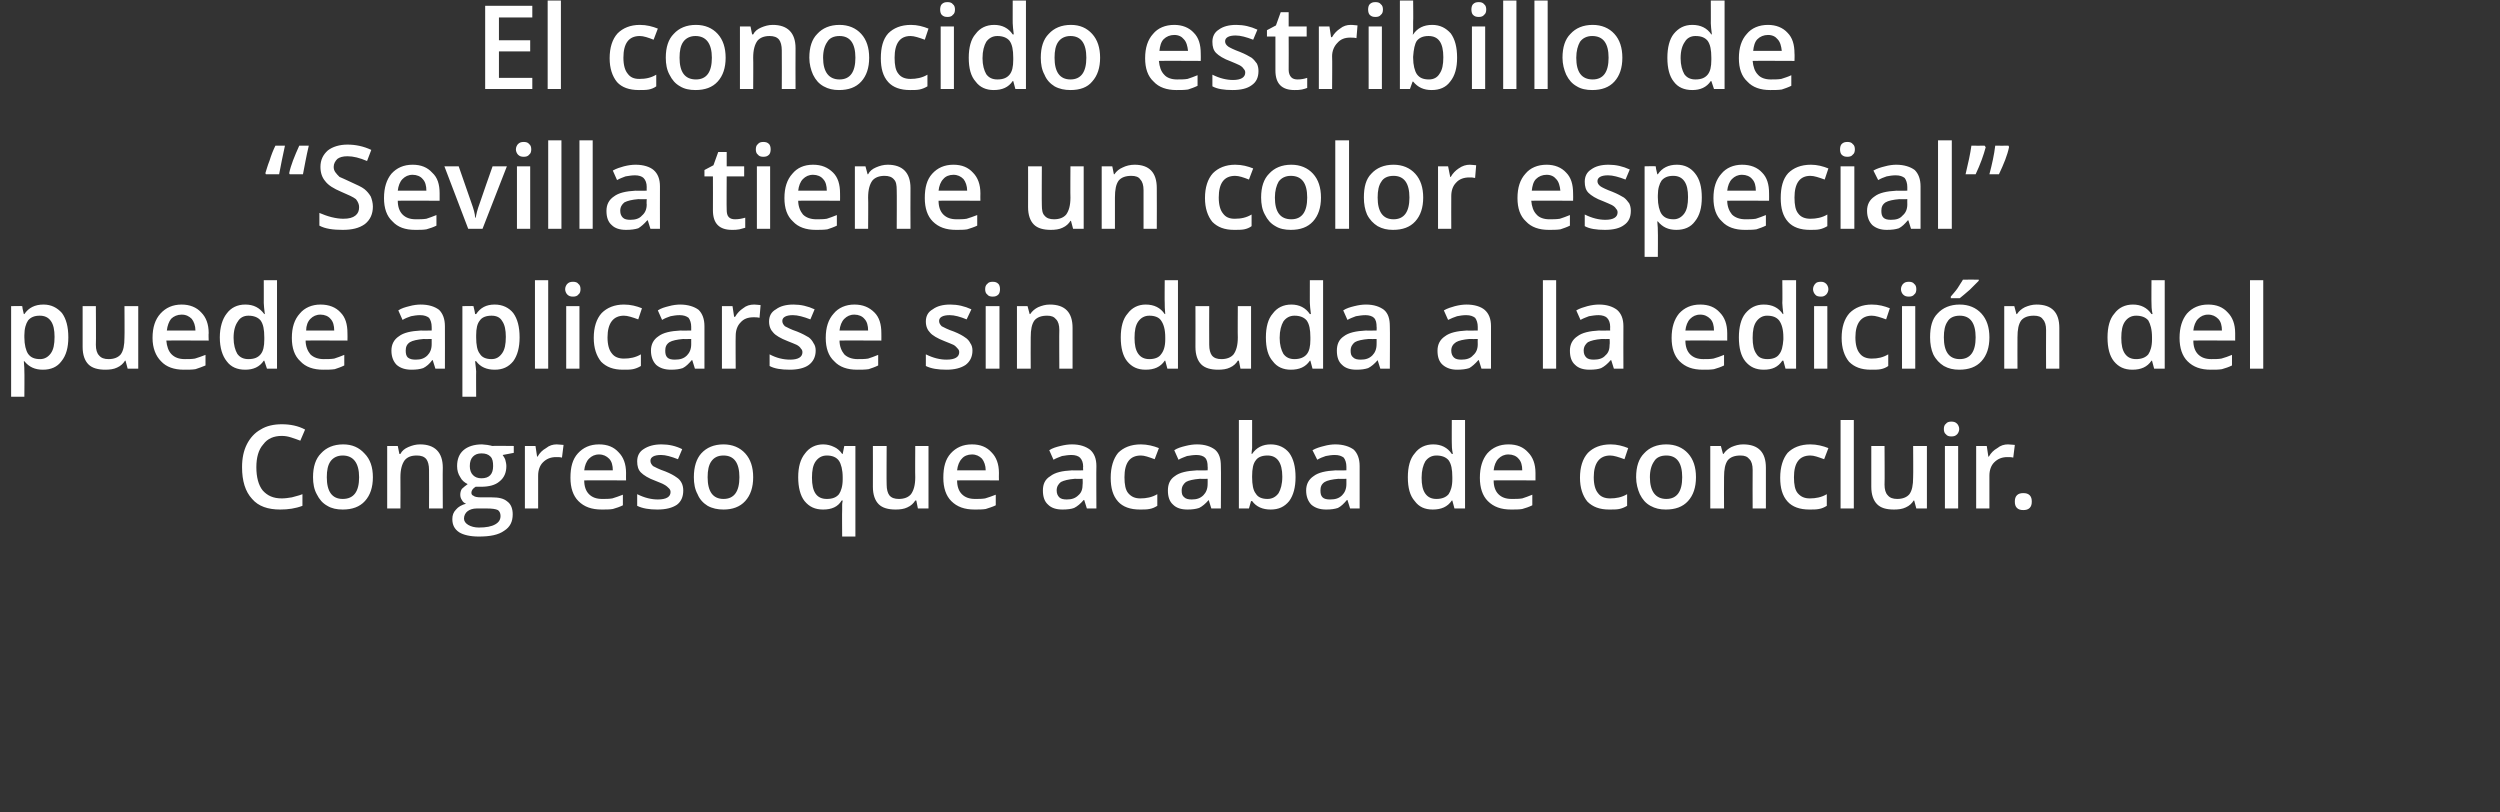 <?xml version="1.0" standalone="no"?><!DOCTYPE svg PUBLIC "-//W3C//DTD SVG 1.1//EN" "http://www.w3.org/Graphics/SVG/1.1/DTD/svg11.dtd"><svg xmlns="http://www.w3.org/2000/svg" version="1.1" width="472px" height="153.3px" viewBox="0 0 472 153.3"><rect x="0" y="0" width="472" height="153.3" fill="#333333" stroke="none"/>  <desc>El conocido estribillo de Sevilla tiene un color especial puede aplicarse sin duda a la edici n del Congreso que ac</desc>  <defs/>  <g id="Polygon145828">    <path d="M 53.2 82.3 C 51.7 82.3 50.5 82.8 49.7 83.9 C 48.8 84.9 48.4 86.4 48.4 88.2 C 48.4 90.1 48.8 91.6 49.6 92.6 C 50.5 93.6 51.6 94.1 53.2 94.1 C 53.8 94.1 54.5 94 55.1 93.9 C 55.7 93.7 56.4 93.6 57.1 93.3 C 57.1 93.3 57.1 95.5 57.1 95.5 C 55.8 96 54.4 96.2 52.9 96.2 C 50.6 96.2 48.8 95.6 47.6 94.2 C 46.3 92.8 45.7 90.8 45.7 88.2 C 45.7 86.5 46 85.1 46.6 83.9 C 47.2 82.7 48.1 81.7 49.2 81.1 C 50.3 80.4 51.7 80.1 53.2 80.1 C 54.8 80.1 56.3 80.4 57.6 81.1 C 57.6 81.1 56.7 83.2 56.7 83.2 C 56.2 83 55.6 82.8 55 82.6 C 54.4 82.4 53.8 82.3 53.2 82.3 Z M 70.4 90.1 C 70.4 92 69.9 93.5 68.9 94.6 C 67.9 95.7 66.5 96.2 64.7 96.2 C 63.6 96.2 62.6 96 61.8 95.5 C 60.9 95 60.3 94.3 59.8 93.3 C 59.3 92.4 59.1 91.3 59.1 90.1 C 59.1 88.1 59.6 86.6 60.6 85.6 C 61.6 84.5 63 83.9 64.8 83.9 C 66.5 83.9 67.8 84.5 68.8 85.6 C 69.9 86.7 70.4 88.2 70.4 90.1 Z M 61.7 90.1 C 61.7 92.8 62.7 94.2 64.7 94.2 C 66.8 94.2 67.8 92.8 67.8 90.1 C 67.8 87.4 66.7 86 64.7 86 C 63.7 86 62.9 86.4 62.4 87.1 C 61.9 87.8 61.7 88.8 61.7 90.1 Z M 83.6 96 L 81 96 C 81 96 81.03 88.73 81 88.7 C 81 87.8 80.8 87.1 80.5 86.7 C 80.1 86.2 79.5 86 78.7 86 C 77.6 86 76.9 86.3 76.4 86.9 C 75.9 87.6 75.6 88.6 75.6 90.1 C 75.63 90.11 75.6 96 75.6 96 L 73.1 96 L 73.1 84.2 L 75.1 84.2 L 75.4 85.7 C 75.4 85.7 75.57 85.71 75.6 85.7 C 75.9 85.1 76.4 84.7 77.1 84.4 C 77.8 84.1 78.5 83.9 79.3 83.9 C 82.1 83.9 83.6 85.4 83.6 88.3 C 83.56 88.29 83.6 96 83.6 96 Z M 97 84.2 L 97 85.5 C 97 85.5 94.95 85.91 94.9 85.9 C 95.1 86.2 95.3 86.5 95.4 86.8 C 95.5 87.2 95.6 87.6 95.6 88 C 95.6 89.2 95.2 90.2 94.3 90.9 C 93.5 91.6 92.3 91.9 90.8 91.9 C 90.5 91.9 90.1 91.9 89.8 91.9 C 89.3 92.2 89 92.6 89 93 C 89 93.3 89.1 93.5 89.4 93.6 C 89.6 93.8 90.1 93.9 90.8 93.9 C 90.8 93.9 92.8 93.9 92.8 93.9 C 94.2 93.9 95.1 94.1 95.8 94.7 C 96.5 95.2 96.8 96.1 96.8 97.1 C 96.8 98.5 96.3 99.5 95.2 100.2 C 94.1 101 92.5 101.3 90.4 101.3 C 88.8 101.3 87.5 101 86.7 100.5 C 85.8 99.9 85.4 99.1 85.4 98 C 85.4 97.3 85.6 96.7 86.1 96.2 C 86.5 95.7 87.2 95.3 88 95.1 C 87.7 95 87.4 94.8 87.2 94.4 C 87 94.1 86.9 93.8 86.9 93.4 C 86.9 93 87 92.6 87.2 92.3 C 87.5 92 87.9 91.7 88.3 91.4 C 87.7 91.1 87.2 90.7 86.9 90.1 C 86.5 89.5 86.3 88.8 86.3 88 C 86.3 86.7 86.7 85.7 87.5 85 C 88.3 84.3 89.5 83.9 91 83.9 C 91.3 83.9 91.7 84 92 84 C 92.4 84.1 92.7 84.1 92.9 84.2 C 92.86 84.15 97 84.2 97 84.2 Z M 87.6 97.9 C 87.6 98.4 87.9 98.8 88.4 99.1 C 88.9 99.4 89.6 99.6 90.4 99.6 C 91.8 99.6 92.8 99.4 93.5 99 C 94.2 98.6 94.5 98.1 94.5 97.4 C 94.5 96.9 94.3 96.5 94 96.3 C 93.6 96.1 92.9 96 91.9 96 C 91.9 96 90 96 90 96 C 89.3 96 88.7 96.2 88.3 96.5 C 87.9 96.8 87.6 97.3 87.6 97.9 Z M 88.7 88 C 88.7 88.7 88.9 89.3 89.3 89.7 C 89.7 90.1 90.2 90.3 90.9 90.3 C 92.4 90.3 93.1 89.5 93.1 88 C 93.1 87.2 93 86.6 92.6 86.2 C 92.2 85.8 91.7 85.6 90.9 85.6 C 90.2 85.6 89.7 85.8 89.3 86.2 C 88.9 86.6 88.7 87.2 88.7 88 Z M 105.1 83.9 C 105.6 83.9 106 84 106.4 84 C 106.4 84 106.1 86.4 106.1 86.4 C 105.8 86.3 105.4 86.3 105 86.3 C 104 86.3 103.2 86.6 102.5 87.3 C 101.9 87.9 101.6 88.8 101.6 89.8 C 101.61 89.82 101.6 96 101.6 96 L 99.1 96 L 99.1 84.2 L 101.1 84.2 L 101.4 86.2 C 101.4 86.2 101.52 86.25 101.5 86.2 C 101.9 85.5 102.4 85 103.1 84.6 C 103.7 84.1 104.4 83.9 105.1 83.9 Z M 113.6 96.2 C 111.7 96.2 110.3 95.7 109.2 94.6 C 108.2 93.6 107.7 92.1 107.7 90.2 C 107.7 88.2 108.1 86.7 109.1 85.6 C 110.1 84.5 111.4 83.9 113.1 83.9 C 114.7 83.9 115.9 84.4 116.8 85.4 C 117.7 86.3 118.2 87.6 118.2 89.3 C 118.18 89.3 118.2 90.7 118.2 90.7 C 118.2 90.7 110.27 90.66 110.3 90.7 C 110.3 91.8 110.6 92.7 111.2 93.3 C 111.8 93.9 112.6 94.2 113.7 94.2 C 114.4 94.2 115 94.2 115.6 94.1 C 116.2 93.9 116.9 93.7 117.6 93.4 C 117.6 93.4 117.6 95.4 117.6 95.4 C 117 95.7 116.4 95.9 115.7 96.1 C 115.1 96.2 114.4 96.2 113.6 96.2 Z M 113.1 85.8 C 112.3 85.8 111.7 86.1 111.2 86.6 C 110.7 87.1 110.4 87.9 110.3 88.8 C 110.3 88.8 115.7 88.8 115.7 88.8 C 115.7 87.9 115.5 87.1 115 86.6 C 114.5 86.1 113.9 85.8 113.1 85.8 Z M 129 92.6 C 129 93.8 128.6 94.7 127.8 95.3 C 126.9 95.9 125.7 96.2 124.1 96.2 C 122.6 96.2 121.3 96 120.3 95.5 C 120.3 95.5 120.3 93.3 120.3 93.3 C 121.7 94 123 94.3 124.2 94.3 C 125.8 94.3 126.6 93.8 126.6 92.9 C 126.6 92.6 126.5 92.4 126.3 92.2 C 126.1 92 125.8 91.7 125.4 91.5 C 125.1 91.3 124.5 91.1 123.8 90.8 C 122.4 90.3 121.5 89.7 121 89.2 C 120.5 88.7 120.3 88 120.3 87.1 C 120.3 86.1 120.7 85.3 121.5 84.8 C 122.4 84.2 123.5 83.9 124.9 83.9 C 126.3 83.9 127.6 84.2 128.8 84.8 C 128.8 84.8 128 86.7 128 86.7 C 126.7 86.2 125.7 85.9 124.8 85.9 C 123.5 85.9 122.8 86.3 122.8 87 C 122.8 87.4 123 87.7 123.3 88 C 123.7 88.2 124.4 88.6 125.6 89 C 126.6 89.4 127.3 89.8 127.7 90.1 C 128.2 90.4 128.5 90.8 128.7 91.2 C 128.9 91.6 129 92.1 129 92.6 Z M 142.2 90.1 C 142.2 92 141.7 93.5 140.7 94.6 C 139.7 95.7 138.3 96.2 136.6 96.2 C 135.5 96.2 134.5 96 133.6 95.5 C 132.8 95 132.1 94.3 131.7 93.3 C 131.2 92.4 131 91.3 131 90.1 C 131 88.1 131.5 86.6 132.4 85.6 C 133.4 84.5 134.8 83.9 136.6 83.9 C 138.3 83.9 139.7 84.5 140.7 85.6 C 141.7 86.7 142.2 88.2 142.2 90.1 Z M 133.6 90.1 C 133.6 92.8 134.6 94.2 136.6 94.2 C 138.6 94.2 139.6 92.8 139.6 90.1 C 139.6 87.4 138.6 86 136.6 86 C 135.5 86 134.8 86.4 134.3 87.1 C 133.8 87.8 133.6 88.8 133.6 90.1 Z M 153.3 90.2 C 153.3 92.9 154.2 94.2 156.1 94.2 C 157.2 94.2 157.9 93.9 158.4 93.3 C 158.8 92.7 159.1 91.8 159.1 90.5 C 159.1 90.5 159.1 90.1 159.1 90.1 C 159.1 88.7 158.8 87.6 158.4 87 C 157.9 86.3 157.1 86 156.1 86 C 155.2 86 154.5 86.4 154 87.1 C 153.5 87.8 153.3 88.8 153.3 90.2 C 153.3 90.2 153.3 90.2 153.3 90.2 Z M 158.9 94.5 C 158.2 95.7 157 96.2 155.4 96.2 C 153.9 96.2 152.8 95.7 151.9 94.6 C 151.1 93.6 150.7 92 150.7 90.1 C 150.7 88.2 151.1 86.7 152 85.6 C 152.8 84.5 154 83.9 155.4 83.9 C 156.2 83.9 156.9 84.1 157.5 84.4 C 158 84.6 158.6 85.1 159 85.7 C 159.04 85.71 159.1 85.7 159.1 85.7 L 159.4 84.2 L 161.5 84.2 L 161.5 101.3 L 159 101.3 C 159 101.3 158.96 96.28 159 96.3 C 159 96 159 95.6 159 95.3 C 159 94.9 159.1 94.7 159.1 94.5 C 159.08 94.48 158.9 94.5 158.9 94.5 C 158.9 94.5 158.94 94.48 158.9 94.5 Z M 173.3 96 L 173 94.5 C 173 94.5 172.82 94.48 172.8 94.5 C 172.5 95 172 95.5 171.3 95.8 C 170.7 96.1 169.9 96.2 169.1 96.2 C 167.7 96.2 166.6 95.9 165.9 95.2 C 165.2 94.5 164.8 93.4 164.8 91.9 C 164.82 91.92 164.8 84.2 164.8 84.2 L 167.4 84.2 C 167.4 84.2 167.36 91.48 167.4 91.5 C 167.4 92.4 167.6 93.1 167.9 93.5 C 168.3 94 168.9 94.2 169.7 94.2 C 170.7 94.2 171.5 93.9 172 93.3 C 172.5 92.6 172.8 91.6 172.8 90.1 C 172.76 90.07 172.8 84.2 172.8 84.2 L 175.3 84.2 L 175.3 96 L 173.3 96 Z M 184 96.2 C 182.1 96.2 180.7 95.7 179.6 94.6 C 178.6 93.6 178.1 92.1 178.1 90.2 C 178.1 88.2 178.5 86.7 179.5 85.6 C 180.5 84.5 181.8 83.9 183.5 83.9 C 185.1 83.9 186.3 84.4 187.2 85.4 C 188.1 86.3 188.6 87.6 188.6 89.3 C 188.57 89.3 188.6 90.7 188.6 90.7 C 188.6 90.7 180.65 90.66 180.7 90.7 C 180.7 91.8 181 92.7 181.6 93.3 C 182.2 93.9 183 94.2 184.1 94.2 C 184.8 94.2 185.4 94.2 186 94.1 C 186.6 93.9 187.3 93.7 188 93.4 C 188 93.4 188 95.4 188 95.4 C 187.4 95.7 186.7 95.9 186.1 96.1 C 185.5 96.2 184.8 96.2 184 96.2 Z M 183.5 85.8 C 182.7 85.8 182 86.1 181.6 86.6 C 181.1 87.1 180.8 87.9 180.7 88.8 C 180.7 88.8 186.1 88.8 186.1 88.8 C 186.1 87.9 185.8 87.1 185.4 86.6 C 184.9 86.1 184.3 85.8 183.5 85.8 Z M 205.2 96 L 204.7 94.4 C 204.7 94.4 204.57 94.38 204.6 94.4 C 204 95.1 203.4 95.6 202.8 95.9 C 202.3 96.1 201.5 96.2 200.6 96.2 C 199.4 96.2 198.5 95.9 197.9 95.3 C 197.2 94.7 196.9 93.8 196.9 92.6 C 196.9 91.4 197.3 90.5 198.3 89.9 C 199.2 89.2 200.5 88.9 202.4 88.8 C 202.41 88.84 204.5 88.8 204.5 88.8 C 204.5 88.8 204.46 88.14 204.5 88.1 C 204.5 87.4 204.3 86.8 203.9 86.4 C 203.6 86.1 203 85.9 202.3 85.9 C 201.7 85.9 201.1 86 200.5 86.1 C 200 86.3 199.4 86.5 198.9 86.8 C 198.9 86.8 198.1 85 198.1 85 C 198.7 84.6 199.4 84.4 200.2 84.2 C 201 84 201.7 83.9 202.4 83.9 C 203.9 83.9 205 84.3 205.8 84.9 C 206.6 85.6 207 86.6 207 88 C 206.96 88.03 207 96 207 96 L 205.2 96 Z M 201.4 94.3 C 202.3 94.3 203 94.1 203.6 93.5 C 204.2 93 204.4 92.3 204.4 91.4 C 204.44 91.39 204.4 90.4 204.4 90.4 C 204.4 90.4 202.91 90.43 202.9 90.4 C 201.7 90.5 200.9 90.7 200.3 91 C 199.8 91.4 199.5 91.9 199.5 92.6 C 199.5 93.2 199.7 93.6 200 93.9 C 200.3 94.2 200.8 94.3 201.4 94.3 Z M 215.2 96.2 C 213.4 96.2 212 95.7 211.1 94.7 C 210.1 93.6 209.7 92.1 209.7 90.2 C 209.7 88.2 210.2 86.6 211.1 85.5 C 212.1 84.5 213.5 83.9 215.4 83.9 C 216.6 83.9 217.8 84.2 218.8 84.6 C 218.8 84.6 218 86.7 218 86.7 C 216.9 86.3 216.1 86 215.4 86 C 213.3 86 212.3 87.4 212.3 90.1 C 212.3 91.5 212.5 92.5 213 93.1 C 213.6 93.8 214.3 94.1 215.3 94.1 C 216.4 94.1 217.5 93.9 218.5 93.3 C 218.5 93.3 218.5 95.5 218.5 95.5 C 218 95.8 217.6 96 217 96.1 C 216.5 96.2 215.9 96.2 215.2 96.2 Z M 228.7 96 L 228.2 94.4 C 228.2 94.4 228.15 94.38 228.2 94.4 C 227.6 95.1 227 95.6 226.4 95.9 C 225.8 96.1 225.1 96.2 224.2 96.2 C 223 96.2 222.1 95.9 221.5 95.3 C 220.8 94.7 220.5 93.8 220.5 92.6 C 220.5 91.4 220.9 90.5 221.8 89.9 C 222.7 89.2 224.1 88.9 226 88.8 C 225.99 88.84 228 88.8 228 88.8 C 228 88.8 228.04 88.14 228 88.1 C 228 87.4 227.9 86.8 227.5 86.4 C 227.2 86.1 226.6 85.9 225.9 85.9 C 225.3 85.9 224.7 86 224.1 86.1 C 223.6 86.3 223 86.5 222.5 86.8 C 222.5 86.8 221.7 85 221.7 85 C 222.3 84.6 223 84.4 223.8 84.2 C 224.6 84 225.3 83.9 226 83.9 C 227.5 83.9 228.6 84.3 229.4 84.9 C 230.2 85.6 230.5 86.6 230.5 88 C 230.55 88.03 230.5 96 230.5 96 L 228.7 96 Z M 225 94.3 C 225.9 94.3 226.6 94.1 227.2 93.5 C 227.7 93 228 92.3 228 91.4 C 228.02 91.39 228 90.4 228 90.4 C 228 90.4 226.5 90.43 226.5 90.4 C 225.3 90.5 224.4 90.7 223.9 91 C 223.4 91.4 223.1 91.9 223.1 92.6 C 223.1 93.2 223.2 93.6 223.6 93.9 C 223.9 94.2 224.4 94.3 225 94.3 Z M 236.4 85.7 C 237.2 84.5 238.4 83.9 239.9 83.9 C 241.4 83.9 242.6 84.5 243.4 85.5 C 244.2 86.6 244.6 88.1 244.6 90.1 C 244.6 92 244.2 93.5 243.4 94.6 C 242.5 95.7 241.4 96.2 239.9 96.2 C 238.4 96.2 237.2 95.7 236.4 94.6 C 236.39 94.63 236.2 94.6 236.2 94.6 L 235.8 96 L 233.9 96 L 233.9 79.3 L 236.4 79.3 C 236.4 79.3 236.39 83.29 236.4 83.3 C 236.4 83.6 236.4 84 236.4 84.6 C 236.3 85.2 236.3 85.6 236.3 85.7 C 236.29 85.71 236.4 85.7 236.4 85.7 C 236.4 85.7 236.39 85.71 236.4 85.7 Z M 242.1 90 C 242.1 87.3 241.1 86 239.3 86 C 238.3 86 237.5 86.3 237.1 86.9 C 236.6 87.5 236.4 88.5 236.4 89.9 C 236.4 89.9 236.4 90.1 236.4 90.1 C 236.4 91.5 236.6 92.6 237.1 93.2 C 237.5 93.9 238.3 94.2 239.3 94.2 C 240.2 94.2 240.9 93.8 241.4 93.1 C 241.8 92.4 242.1 91.4 242.1 90 C 242.1 90 242.1 90 242.1 90 Z M 254.9 96 L 254.4 94.4 C 254.4 94.4 254.32 94.38 254.3 94.4 C 253.7 95.1 253.2 95.6 252.6 95.9 C 252 96.1 251.3 96.2 250.4 96.2 C 249.2 96.2 248.3 95.9 247.6 95.3 C 247 94.7 246.6 93.8 246.6 92.6 C 246.6 91.4 247.1 90.5 248 89.9 C 248.9 89.2 250.3 88.9 252.2 88.8 C 252.16 88.84 254.2 88.8 254.2 88.8 C 254.2 88.8 254.21 88.14 254.2 88.1 C 254.2 87.4 254 86.8 253.7 86.4 C 253.3 86.1 252.8 85.9 252 85.9 C 251.4 85.9 250.8 86 250.3 86.1 C 249.7 86.3 249.2 86.5 248.7 86.8 C 248.7 86.8 247.8 85 247.8 85 C 248.5 84.6 249.2 84.4 250 84.2 C 250.7 84 251.5 83.9 252.1 83.9 C 253.6 83.9 254.8 84.3 255.6 84.9 C 256.3 85.6 256.7 86.6 256.7 88 C 256.71 88.03 256.7 96 256.7 96 L 254.9 96 Z M 251.1 94.3 C 252.1 94.3 252.8 94.1 253.4 93.5 C 253.9 93 254.2 92.3 254.2 91.4 C 254.19 91.39 254.2 90.4 254.2 90.4 C 254.2 90.4 252.66 90.43 252.7 90.4 C 251.5 90.5 250.6 90.7 250.1 91 C 249.5 91.4 249.3 91.9 249.3 92.6 C 249.3 93.2 249.4 93.6 249.7 93.9 C 250 94.2 250.5 94.3 251.1 94.3 Z M 274.1 94.5 C 273.3 95.7 272.1 96.2 270.5 96.2 C 269 96.2 267.9 95.7 267.1 94.6 C 266.2 93.6 265.8 92.1 265.8 90.1 C 265.8 88.2 266.2 86.6 267.1 85.6 C 267.9 84.5 269.1 83.9 270.6 83.9 C 272.1 83.9 273.3 84.5 274.1 85.7 C 274.1 85.7 274.3 85.7 274.3 85.7 C 274.1 84.8 274.1 84.1 274.1 83.6 C 274.08 83.65 274.1 79.3 274.1 79.3 L 276.6 79.3 L 276.6 96 L 274.6 96 L 274.2 94.5 L 274.1 94.5 C 274.1 94.5 274.08 94.48 274.1 94.5 Z M 271.2 94.2 C 272.2 94.2 273 93.9 273.5 93.3 C 273.9 92.7 274.2 91.8 274.2 90.5 C 274.2 90.5 274.2 90.1 274.2 90.1 C 274.2 88.6 274 87.6 273.5 86.9 C 273 86.3 272.2 86 271.2 86 C 270.3 86 269.6 86.4 269.1 87.1 C 268.7 87.8 268.4 88.8 268.4 90.2 C 268.4 91.5 268.6 92.5 269.1 93.2 C 269.6 93.9 270.3 94.2 271.2 94.2 Z M 285.3 96.2 C 283.4 96.2 282 95.7 280.9 94.6 C 279.9 93.6 279.4 92.1 279.4 90.2 C 279.4 88.2 279.9 86.7 280.8 85.6 C 281.8 84.5 283.1 83.9 284.8 83.9 C 286.4 83.9 287.6 84.4 288.5 85.4 C 289.4 86.3 289.9 87.6 289.9 89.3 C 289.9 89.3 289.9 90.7 289.9 90.7 C 289.9 90.7 281.98 90.66 282 90.7 C 282 91.8 282.3 92.7 282.9 93.3 C 283.5 93.9 284.3 94.2 285.4 94.2 C 286.1 94.2 286.8 94.2 287.4 94.1 C 288 93.9 288.6 93.7 289.3 93.4 C 289.3 93.4 289.3 95.4 289.3 95.4 C 288.7 95.7 288.1 95.9 287.4 96.1 C 286.8 96.2 286.1 96.2 285.3 96.2 Z M 284.8 85.8 C 284 85.8 283.4 86.1 282.9 86.6 C 282.4 87.1 282.1 87.9 282 88.8 C 282 88.8 287.4 88.8 287.4 88.8 C 287.4 87.9 287.2 87.1 286.7 86.6 C 286.3 86.1 285.6 85.8 284.8 85.8 Z M 303.8 96.2 C 302 96.2 300.7 95.7 299.7 94.7 C 298.8 93.6 298.3 92.1 298.3 90.2 C 298.3 88.2 298.8 86.6 299.8 85.5 C 300.8 84.5 302.2 83.9 304.1 83.9 C 305.3 83.9 306.4 84.2 307.4 84.6 C 307.4 84.6 306.7 86.7 306.7 86.7 C 305.6 86.3 304.7 86 304 86 C 302 86 300.9 87.4 300.9 90.1 C 300.9 91.5 301.2 92.5 301.7 93.1 C 302.2 93.8 303 94.1 304 94.1 C 305.1 94.1 306.2 93.9 307.2 93.3 C 307.2 93.3 307.2 95.5 307.2 95.5 C 306.7 95.8 306.2 96 305.7 96.1 C 305.2 96.2 304.6 96.2 303.8 96.2 Z M 320.2 90.1 C 320.2 92 319.7 93.5 318.7 94.6 C 317.7 95.7 316.3 96.2 314.5 96.2 C 313.4 96.2 312.5 96 311.6 95.5 C 310.7 95 310.1 94.3 309.6 93.3 C 309.2 92.4 308.9 91.3 308.9 90.1 C 308.9 88.1 309.4 86.6 310.4 85.6 C 311.4 84.5 312.8 83.9 314.6 83.9 C 316.3 83.9 317.7 84.5 318.7 85.6 C 319.7 86.7 320.2 88.2 320.2 90.1 Z M 311.5 90.1 C 311.5 92.8 312.6 94.2 314.6 94.2 C 316.6 94.2 317.6 92.8 317.6 90.1 C 317.6 87.4 316.6 86 314.6 86 C 313.5 86 312.7 86.4 312.3 87.1 C 311.8 87.8 311.5 88.8 311.5 90.1 Z M 333.4 96 L 330.9 96 C 330.9 96 330.87 88.73 330.9 88.7 C 330.9 87.8 330.7 87.1 330.3 86.7 C 329.9 86.2 329.4 86 328.6 86 C 327.5 86 326.7 86.3 326.2 86.9 C 325.7 87.6 325.5 88.6 325.5 90.1 C 325.47 90.11 325.5 96 325.5 96 L 322.9 96 L 322.9 84.2 L 324.9 84.2 L 325.3 85.7 C 325.3 85.7 325.41 85.71 325.4 85.7 C 325.8 85.1 326.3 84.7 326.9 84.4 C 327.6 84.1 328.3 83.9 329.1 83.9 C 332 83.9 333.4 85.4 333.4 88.3 C 333.4 88.29 333.4 96 333.4 96 Z M 341.6 96.2 C 339.8 96.2 338.4 95.7 337.5 94.7 C 336.5 93.6 336.1 92.1 336.1 90.2 C 336.1 88.2 336.6 86.6 337.5 85.5 C 338.5 84.5 339.9 83.9 341.8 83.9 C 343 83.9 344.2 84.2 345.2 84.6 C 345.2 84.6 344.4 86.7 344.4 86.7 C 343.3 86.3 342.5 86 341.8 86 C 339.7 86 338.7 87.4 338.7 90.1 C 338.7 91.5 338.9 92.5 339.4 93.1 C 340 93.8 340.7 94.1 341.7 94.1 C 342.8 94.1 343.9 93.9 344.9 93.3 C 344.9 93.3 344.9 95.5 344.9 95.5 C 344.4 95.8 344 96 343.4 96.1 C 342.9 96.2 342.3 96.2 341.6 96.2 Z M 350 96 L 347.5 96 L 347.5 79.3 L 350 79.3 L 350 96 Z M 361.8 96 L 361.4 94.5 C 361.4 94.5 361.31 94.48 361.3 94.5 C 361 95 360.5 95.5 359.8 95.8 C 359.2 96.1 358.4 96.2 357.6 96.2 C 356.1 96.2 355.1 95.9 354.4 95.2 C 353.7 94.5 353.3 93.4 353.3 91.9 C 353.3 91.92 353.3 84.2 353.3 84.2 L 355.8 84.2 C 355.8 84.2 355.85 91.48 355.8 91.5 C 355.8 92.4 356 93.1 356.4 93.5 C 356.8 94 357.4 94.2 358.2 94.2 C 359.2 94.2 360 93.9 360.5 93.3 C 361 92.6 361.2 91.6 361.2 90.1 C 361.24 90.07 361.2 84.2 361.2 84.2 L 363.8 84.2 L 363.8 96 L 361.8 96 Z M 369.7 96 L 367.2 96 L 367.2 84.2 L 369.7 84.2 L 369.7 96 Z M 367 81 C 367 80.6 367.1 80.2 367.4 80 C 367.6 79.7 368 79.6 368.4 79.6 C 368.9 79.6 369.2 79.7 369.5 80 C 369.7 80.2 369.9 80.6 369.9 81 C 369.9 81.4 369.7 81.8 369.5 82 C 369.2 82.3 368.9 82.4 368.4 82.4 C 368 82.4 367.6 82.3 367.4 82 C 367.1 81.8 367 81.4 367 81 Z M 379.1 83.9 C 379.6 83.9 380 84 380.4 84 C 380.4 84 380.1 86.4 380.1 86.4 C 379.8 86.3 379.4 86.3 379 86.3 C 378 86.3 377.2 86.6 376.5 87.3 C 375.9 87.9 375.6 88.8 375.6 89.8 C 375.6 89.82 375.6 96 375.6 96 L 373.1 96 L 373.1 84.2 L 375.1 84.2 L 375.4 86.2 C 375.4 86.2 375.51 86.25 375.5 86.2 C 375.9 85.5 376.4 85 377.1 84.6 C 377.7 84.1 378.4 83.9 379.1 83.9 Z M 380.4 94.7 C 380.4 94.2 380.5 93.8 380.8 93.5 C 381.1 93.2 381.5 93.1 382 93.1 C 382.5 93.1 382.9 93.2 383.2 93.5 C 383.5 93.8 383.6 94.2 383.6 94.7 C 383.6 95.2 383.5 95.6 383.2 95.9 C 382.9 96.2 382.5 96.3 382 96.3 C 381.5 96.3 381.1 96.2 380.8 95.9 C 380.5 95.6 380.4 95.2 380.4 94.7 Z " stroke="none" fill="#fff"/>  </g>  <g id="Polygon145827">    <path d="M 8.1 69.8 C 6.6 69.8 5.5 69.3 4.6 68.2 C 4.6 68.2 4.5 68.2 4.5 68.2 C 4.6 69.2 4.6 69.8 4.6 70.1 C 4.64 70.05 4.6 74.9 4.6 74.9 L 2.1 74.9 L 2.1 57.8 C 2.1 57.8 4.16 57.75 4.2 57.8 C 4.2 58 4.3 58.5 4.5 59.3 C 4.5 59.3 4.6 59.3 4.6 59.3 C 5.4 58.1 6.6 57.5 8.2 57.5 C 9.7 57.5 10.8 58.1 11.7 59.1 C 12.5 60.2 12.9 61.7 12.9 63.7 C 12.9 65.6 12.5 67.1 11.6 68.2 C 10.8 69.3 9.6 69.8 8.1 69.8 Z M 7.5 59.6 C 6.5 59.6 5.8 59.9 5.3 60.5 C 4.9 61.1 4.6 62 4.6 63.3 C 4.6 63.3 4.6 63.7 4.6 63.7 C 4.6 65.1 4.9 66.2 5.3 66.8 C 5.8 67.5 6.5 67.8 7.6 67.8 C 8.4 67.8 9.1 67.4 9.6 66.7 C 10.1 66 10.3 65 10.3 63.6 C 10.3 62.3 10.1 61.3 9.6 60.6 C 9.1 59.9 8.4 59.6 7.5 59.6 Z M 24.1 69.6 L 23.7 68.1 C 23.7 68.1 23.61 68.08 23.6 68.1 C 23.3 68.6 22.8 69.1 22.1 69.4 C 21.5 69.7 20.7 69.8 19.9 69.8 C 18.5 69.8 17.4 69.5 16.7 68.8 C 16 68.1 15.6 67 15.6 65.5 C 15.6 65.52 15.6 57.8 15.6 57.8 L 18.1 57.8 C 18.1 57.8 18.15 65.08 18.1 65.1 C 18.1 66 18.3 66.7 18.7 67.1 C 19.1 67.6 19.7 67.8 20.5 67.8 C 21.5 67.8 22.3 67.5 22.8 66.9 C 23.3 66.2 23.5 65.2 23.5 63.7 C 23.54 63.67 23.5 57.8 23.5 57.8 L 26.1 57.8 L 26.1 69.6 L 24.1 69.6 Z M 34.7 69.8 C 32.9 69.8 31.4 69.3 30.4 68.2 C 29.4 67.2 28.8 65.7 28.8 63.8 C 28.8 61.8 29.3 60.3 30.3 59.2 C 31.3 58.1 32.6 57.5 34.3 57.5 C 35.8 57.5 37.1 58 38 59 C 38.9 59.9 39.4 61.2 39.4 62.9 C 39.35 62.9 39.4 64.3 39.4 64.3 C 39.4 64.3 31.44 64.26 31.4 64.3 C 31.5 65.4 31.8 66.3 32.4 66.9 C 33 67.5 33.8 67.8 34.9 67.8 C 35.6 67.8 36.2 67.8 36.8 67.7 C 37.4 67.5 38.1 67.3 38.8 67 C 38.8 67 38.8 69 38.8 69 C 38.1 69.3 37.5 69.5 36.9 69.7 C 36.3 69.8 35.5 69.8 34.7 69.8 Z M 34.3 59.4 C 33.5 59.4 32.8 59.7 32.3 60.2 C 31.9 60.7 31.6 61.5 31.5 62.4 C 31.5 62.4 36.9 62.4 36.9 62.4 C 36.9 61.5 36.6 60.7 36.2 60.2 C 35.7 59.7 35.1 59.4 34.3 59.4 Z M 49.8 68.1 C 49 69.3 47.8 69.8 46.3 69.8 C 44.8 69.8 43.6 69.3 42.8 68.2 C 42 67.2 41.5 65.7 41.5 63.7 C 41.5 61.8 42 60.2 42.8 59.2 C 43.6 58.1 44.8 57.5 46.3 57.5 C 47.9 57.5 49 58.1 49.9 59.3 C 49.9 59.3 50 59.3 50 59.3 C 49.9 58.4 49.8 57.7 49.8 57.2 C 49.81 57.25 49.8 52.9 49.8 52.9 L 52.3 52.9 L 52.3 69.6 L 50.4 69.6 L 49.9 68.1 L 49.8 68.1 C 49.8 68.1 49.81 68.08 49.8 68.1 Z M 46.9 67.8 C 48 67.8 48.7 67.5 49.2 66.9 C 49.7 66.3 49.9 65.4 49.9 64.1 C 49.9 64.1 49.9 63.7 49.9 63.7 C 49.9 62.2 49.7 61.2 49.2 60.5 C 48.7 59.9 47.9 59.6 46.9 59.6 C 46 59.6 45.3 60 44.9 60.7 C 44.4 61.4 44.1 62.4 44.1 63.8 C 44.1 65.1 44.4 66.1 44.8 66.8 C 45.3 67.5 46 67.8 46.9 67.8 Z M 61 69.8 C 59.2 69.8 57.7 69.3 56.7 68.2 C 55.6 67.2 55.1 65.7 55.1 63.8 C 55.1 61.8 55.6 60.3 56.6 59.2 C 57.5 58.1 58.9 57.5 60.5 57.5 C 62.1 57.5 63.4 58 64.3 59 C 65.2 59.9 65.6 61.2 65.6 62.9 C 65.63 62.9 65.6 64.3 65.6 64.3 C 65.6 64.3 57.71 64.26 57.7 64.3 C 57.7 65.4 58.1 66.3 58.6 66.9 C 59.2 67.5 60.1 67.8 61.1 67.8 C 61.8 67.8 62.5 67.8 63.1 67.7 C 63.7 67.5 64.3 67.3 65 67 C 65 67 65 69 65 69 C 64.4 69.3 63.8 69.5 63.2 69.7 C 62.5 69.8 61.8 69.8 61 69.8 Z M 60.5 59.4 C 59.7 59.4 59.1 59.7 58.6 60.2 C 58.1 60.7 57.8 61.5 57.8 62.4 C 57.8 62.4 63.1 62.4 63.1 62.4 C 63.1 61.5 62.9 60.7 62.4 60.2 C 62 59.7 61.3 59.4 60.5 59.4 Z M 82.2 69.6 L 81.7 68 C 81.7 68 81.63 67.98 81.6 68 C 81.1 68.7 80.5 69.2 79.9 69.5 C 79.3 69.7 78.6 69.8 77.7 69.8 C 76.5 69.8 75.6 69.5 74.9 68.9 C 74.3 68.3 73.9 67.4 73.9 66.2 C 73.9 65 74.4 64.1 75.3 63.5 C 76.2 62.8 77.6 62.5 79.5 62.4 C 79.47 62.44 81.5 62.4 81.5 62.4 C 81.5 62.4 81.52 61.74 81.5 61.7 C 81.5 61 81.3 60.4 81 60 C 80.6 59.7 80.1 59.5 79.3 59.5 C 78.7 59.5 78.1 59.6 77.6 59.7 C 77 59.9 76.5 60.1 76 60.4 C 76 60.4 75.2 58.6 75.2 58.6 C 75.8 58.2 76.5 58 77.3 57.8 C 78 57.6 78.8 57.5 79.4 57.5 C 81 57.5 82.1 57.9 82.9 58.5 C 83.6 59.2 84 60.2 84 61.6 C 84.02 61.63 84 69.6 84 69.6 L 82.2 69.6 Z M 78.5 67.9 C 79.4 67.9 80.1 67.7 80.7 67.1 C 81.2 66.6 81.5 65.9 81.5 65 C 81.5 64.99 81.5 64 81.5 64 C 81.5 64 79.97 64.03 80 64 C 78.8 64.1 77.9 64.3 77.4 64.6 C 76.8 65 76.6 65.5 76.6 66.2 C 76.6 66.8 76.7 67.2 77 67.5 C 77.4 67.8 77.8 67.9 78.5 67.9 Z M 93.4 69.8 C 91.9 69.8 90.7 69.3 89.9 68.2 C 89.9 68.2 89.7 68.2 89.7 68.2 C 89.8 69.2 89.9 69.8 89.9 70.1 C 89.87 70.05 89.9 74.9 89.9 74.9 L 87.3 74.9 L 87.3 57.8 C 87.3 57.8 89.39 57.75 89.4 57.8 C 89.4 58 89.6 58.5 89.7 59.3 C 89.7 59.3 89.9 59.3 89.9 59.3 C 90.7 58.1 91.8 57.5 93.4 57.5 C 94.9 57.5 96.1 58.1 96.9 59.1 C 97.7 60.2 98.1 61.7 98.1 63.7 C 98.1 65.6 97.7 67.1 96.9 68.2 C 96 69.3 94.9 69.8 93.4 69.8 Z M 92.8 59.6 C 91.8 59.6 91 59.9 90.6 60.5 C 90.1 61.1 89.9 62 89.9 63.3 C 89.9 63.3 89.9 63.7 89.9 63.7 C 89.9 65.1 90.1 66.2 90.6 66.8 C 91 67.5 91.8 67.8 92.8 67.8 C 93.7 67.8 94.3 67.4 94.8 66.7 C 95.3 66 95.5 65 95.5 63.6 C 95.5 62.3 95.3 61.3 94.8 60.6 C 94.4 59.9 93.7 59.6 92.8 59.6 Z M 103.5 69.6 L 101 69.6 L 101 52.9 L 103.5 52.9 L 103.5 69.6 Z M 109.4 69.6 L 106.9 69.6 L 106.9 57.8 L 109.4 57.8 L 109.4 69.6 Z M 106.7 54.6 C 106.7 54.2 106.9 53.8 107.1 53.6 C 107.4 53.3 107.7 53.2 108.2 53.2 C 108.6 53.2 109 53.3 109.2 53.6 C 109.5 53.8 109.6 54.2 109.6 54.6 C 109.6 55 109.5 55.4 109.2 55.6 C 109 55.9 108.6 56 108.2 56 C 107.7 56 107.4 55.9 107.1 55.6 C 106.9 55.4 106.7 55 106.7 54.6 Z M 117.6 69.8 C 115.8 69.8 114.5 69.3 113.5 68.3 C 112.6 67.2 112.1 65.7 112.1 63.8 C 112.1 61.8 112.6 60.2 113.6 59.1 C 114.6 58.1 116 57.5 117.8 57.5 C 119.1 57.5 120.2 57.8 121.2 58.2 C 121.2 58.2 120.5 60.3 120.5 60.3 C 119.4 59.9 118.5 59.6 117.8 59.6 C 115.8 59.6 114.7 61 114.7 63.7 C 114.7 65.1 115 66.1 115.5 66.7 C 116 67.4 116.8 67.7 117.8 67.7 C 118.9 67.7 120 67.5 121 66.9 C 121 66.9 121 69.1 121 69.1 C 120.5 69.4 120 69.6 119.5 69.7 C 119 69.8 118.4 69.8 117.6 69.8 Z M 131.2 69.6 L 130.7 68 C 130.7 68 130.62 67.98 130.6 68 C 130 68.7 129.5 69.2 128.9 69.5 C 128.3 69.7 127.6 69.8 126.7 69.8 C 125.5 69.8 124.6 69.5 123.9 68.9 C 123.3 68.3 122.9 67.4 122.9 66.2 C 122.9 65 123.4 64.1 124.3 63.5 C 125.2 62.8 126.6 62.5 128.5 62.4 C 128.46 62.44 130.5 62.4 130.5 62.4 C 130.5 62.4 130.51 61.74 130.5 61.7 C 130.5 61 130.3 60.4 130 60 C 129.6 59.7 129.1 59.5 128.3 59.5 C 127.7 59.5 127.1 59.6 126.6 59.7 C 126 59.9 125.5 60.1 125 60.4 C 125 60.4 124.2 58.6 124.2 58.6 C 124.8 58.2 125.5 58 126.3 57.8 C 127 57.6 127.8 57.5 128.4 57.5 C 129.9 57.5 131.1 57.9 131.9 58.5 C 132.6 59.2 133 60.2 133 61.6 C 133.01 61.63 133 69.6 133 69.6 L 131.2 69.6 Z M 127.4 67.9 C 128.4 67.9 129.1 67.7 129.7 67.1 C 130.2 66.6 130.5 65.9 130.5 65 C 130.49 64.99 130.5 64 130.5 64 C 130.5 64 128.96 64.03 129 64 C 127.8 64.1 126.9 64.3 126.4 64.6 C 125.8 65 125.6 65.5 125.6 66.2 C 125.6 66.8 125.7 67.2 126 67.5 C 126.3 67.8 126.8 67.9 127.4 67.9 Z M 142.4 57.5 C 142.9 57.5 143.3 57.6 143.6 57.6 C 143.6 57.6 143.4 60 143.4 60 C 143 59.9 142.6 59.9 142.3 59.9 C 141.2 59.9 140.4 60.2 139.8 60.9 C 139.2 61.5 138.9 62.4 138.9 63.4 C 138.86 63.42 138.9 69.6 138.9 69.6 L 136.3 69.6 L 136.3 57.8 L 138.3 57.8 L 138.6 59.8 C 138.6 59.8 138.77 59.85 138.8 59.8 C 139.2 59.1 139.7 58.6 140.3 58.2 C 140.9 57.7 141.6 57.5 142.4 57.5 Z M 154 66.2 C 154 67.4 153.5 68.3 152.7 68.9 C 151.9 69.5 150.6 69.8 149.1 69.8 C 147.5 69.8 146.2 69.6 145.3 69.1 C 145.3 69.1 145.3 66.9 145.3 66.9 C 146.6 67.6 147.9 67.9 149.2 67.9 C 150.7 67.9 151.5 67.4 151.5 66.5 C 151.5 66.2 151.4 66 151.2 65.8 C 151.1 65.6 150.8 65.3 150.4 65.1 C 150 64.9 149.4 64.7 148.7 64.4 C 147.4 63.9 146.4 63.3 146 62.8 C 145.5 62.3 145.2 61.6 145.2 60.7 C 145.2 59.7 145.6 58.9 146.5 58.4 C 147.3 57.8 148.4 57.5 149.8 57.5 C 151.2 57.5 152.5 57.8 153.8 58.4 C 153.8 58.4 153 60.3 153 60.3 C 151.7 59.8 150.6 59.5 149.7 59.5 C 148.4 59.5 147.7 59.9 147.7 60.6 C 147.7 61 147.9 61.3 148.2 61.6 C 148.6 61.8 149.3 62.2 150.5 62.6 C 151.5 63 152.2 63.4 152.7 63.7 C 153.1 64 153.4 64.4 153.6 64.8 C 153.9 65.2 154 65.7 154 66.2 Z M 161.8 69.8 C 160 69.8 158.5 69.3 157.5 68.2 C 156.4 67.2 155.9 65.7 155.9 63.8 C 155.9 61.8 156.4 60.3 157.4 59.2 C 158.3 58.1 159.7 57.5 161.3 57.5 C 162.9 57.5 164.1 58 165.1 59 C 166 59.9 166.4 61.2 166.4 62.9 C 166.42 62.9 166.4 64.3 166.4 64.3 C 166.4 64.3 158.51 64.26 158.5 64.3 C 158.5 65.4 158.9 66.3 159.4 66.9 C 160 67.5 160.9 67.8 161.9 67.8 C 162.6 67.8 163.3 67.8 163.9 67.7 C 164.5 67.5 165.1 67.3 165.8 67 C 165.8 67 165.8 69 165.8 69 C 165.2 69.3 164.6 69.5 164 69.7 C 163.3 69.8 162.6 69.8 161.8 69.8 Z M 161.3 59.4 C 160.5 59.4 159.9 59.7 159.4 60.2 C 158.9 60.7 158.6 61.5 158.5 62.4 C 158.5 62.4 163.9 62.4 163.9 62.4 C 163.9 61.5 163.7 60.7 163.2 60.2 C 162.8 59.7 162.1 59.4 161.3 59.4 Z M 183.6 66.2 C 183.6 67.4 183.1 68.3 182.3 68.9 C 181.4 69.5 180.2 69.8 178.7 69.8 C 177.1 69.8 175.8 69.6 174.8 69.1 C 174.8 69.1 174.8 66.9 174.8 66.9 C 176.2 67.6 177.5 67.9 178.7 67.9 C 180.3 67.9 181.1 67.4 181.1 66.5 C 181.1 66.2 181 66 180.8 65.8 C 180.6 65.6 180.4 65.3 180 65.1 C 179.6 64.9 179 64.7 178.3 64.4 C 177 63.9 176 63.3 175.6 62.8 C 175.1 62.3 174.8 61.6 174.8 60.7 C 174.8 59.7 175.2 58.9 176.1 58.4 C 176.9 57.8 178 57.5 179.4 57.5 C 180.8 57.5 182.1 57.8 183.4 58.4 C 183.4 58.4 182.5 60.3 182.5 60.3 C 181.3 59.8 180.2 59.5 179.3 59.5 C 178 59.5 177.3 59.9 177.3 60.6 C 177.3 61 177.5 61.3 177.8 61.6 C 178.2 61.8 178.9 62.2 180.1 62.6 C 181.1 63 181.8 63.4 182.2 63.7 C 182.7 64 183 64.4 183.2 64.8 C 183.5 65.2 183.6 65.7 183.6 66.2 Z M 188.7 69.6 L 186.1 69.6 L 186.1 57.8 L 188.7 57.8 L 188.7 69.6 Z M 186 54.6 C 186 54.2 186.1 53.8 186.4 53.6 C 186.6 53.3 187 53.2 187.4 53.2 C 187.9 53.2 188.2 53.3 188.5 53.6 C 188.7 53.8 188.8 54.2 188.8 54.6 C 188.8 55 188.7 55.4 188.5 55.6 C 188.2 55.9 187.9 56 187.4 56 C 187 56 186.6 55.9 186.4 55.6 C 186.1 55.4 186 55 186 54.6 Z M 202.5 69.6 L 200 69.6 C 200 69.6 199.96 62.33 200 62.3 C 200 61.4 199.8 60.7 199.4 60.3 C 199 59.8 198.5 59.6 197.7 59.6 C 196.6 59.6 195.8 59.9 195.3 60.5 C 194.8 61.2 194.6 62.2 194.6 63.7 C 194.57 63.71 194.6 69.6 194.6 69.6 L 192 69.6 L 192 57.8 L 194 57.8 L 194.4 59.3 C 194.4 59.3 194.51 59.31 194.5 59.3 C 194.9 58.7 195.4 58.3 196 58 C 196.7 57.7 197.4 57.5 198.2 57.5 C 201.1 57.5 202.5 59 202.5 61.9 C 202.5 61.89 202.5 69.6 202.5 69.6 Z M 219.9 68.1 C 219.1 69.3 217.9 69.8 216.3 69.8 C 214.8 69.8 213.7 69.3 212.8 68.2 C 212 67.2 211.6 65.7 211.6 63.7 C 211.6 61.8 212 60.2 212.9 59.2 C 213.7 58.1 214.9 57.5 216.3 57.5 C 217.9 57.5 219.1 58.1 219.9 59.3 C 219.9 59.3 220 59.3 220 59.3 C 219.9 58.4 219.9 57.7 219.9 57.2 C 219.86 57.25 219.9 52.9 219.9 52.9 L 222.4 52.9 L 222.4 69.6 L 220.4 69.6 L 220 68.1 L 219.9 68.1 C 219.9 68.1 219.86 68.08 219.9 68.1 Z M 217 67.8 C 218 67.8 218.8 67.5 219.2 66.9 C 219.7 66.3 220 65.4 220 64.1 C 220 64.1 220 63.7 220 63.7 C 220 62.2 219.7 61.2 219.2 60.5 C 218.8 59.9 218 59.6 217 59.6 C 216.1 59.6 215.4 60 214.9 60.7 C 214.4 61.4 214.2 62.4 214.2 63.8 C 214.2 65.1 214.4 66.1 214.9 66.8 C 215.4 67.5 216.1 67.8 217 67.8 Z M 234.2 69.6 L 233.9 68.1 C 233.9 68.1 233.72 68.08 233.7 68.1 C 233.4 68.6 232.9 69.1 232.2 69.4 C 231.6 69.7 230.8 69.8 230 69.8 C 228.6 69.8 227.5 69.5 226.8 68.8 C 226.1 68.1 225.7 67 225.7 65.5 C 225.72 65.52 225.7 57.8 225.7 57.8 L 228.3 57.8 C 228.3 57.8 228.27 65.08 228.3 65.1 C 228.3 66 228.5 66.7 228.8 67.1 C 229.2 67.6 229.8 67.8 230.6 67.8 C 231.6 67.8 232.4 67.5 232.9 66.9 C 233.4 66.2 233.7 65.2 233.7 63.7 C 233.66 63.67 233.7 57.8 233.7 57.8 L 236.2 57.8 L 236.2 69.6 L 234.2 69.6 Z M 247.3 68.1 C 246.5 69.3 245.3 69.8 243.7 69.8 C 242.3 69.8 241.1 69.3 240.3 68.2 C 239.4 67.2 239 65.7 239 63.7 C 239 61.8 239.4 60.2 240.3 59.2 C 241.1 58.1 242.3 57.5 243.8 57.5 C 245.3 57.5 246.5 58.1 247.3 59.3 C 247.3 59.3 247.5 59.3 247.5 59.3 C 247.4 58.4 247.3 57.7 247.3 57.2 C 247.29 57.25 247.3 52.9 247.3 52.9 L 249.8 52.9 L 249.8 69.6 L 247.8 69.6 L 247.4 68.1 L 247.3 68.1 C 247.3 68.1 247.29 68.08 247.3 68.1 Z M 244.4 67.8 C 245.4 67.8 246.2 67.5 246.7 66.9 C 247.2 66.3 247.4 65.4 247.4 64.1 C 247.4 64.1 247.4 63.7 247.4 63.7 C 247.4 62.2 247.2 61.2 246.7 60.5 C 246.2 59.9 245.4 59.6 244.4 59.6 C 243.5 59.6 242.8 60 242.3 60.7 C 241.9 61.4 241.6 62.4 241.6 63.8 C 241.6 65.1 241.9 66.1 242.3 66.8 C 242.8 67.5 243.5 67.8 244.4 67.8 Z M 260.6 69.6 L 260.1 68 C 260.1 68 260.05 67.98 260.1 68 C 259.5 68.7 258.9 69.2 258.3 69.5 C 257.7 69.7 257 69.8 256.1 69.8 C 254.9 69.8 254 69.5 253.4 68.9 C 252.7 68.3 252.4 67.4 252.4 66.2 C 252.4 65 252.8 64.1 253.7 63.5 C 254.6 62.8 256 62.5 257.9 62.4 C 257.89 62.44 259.9 62.4 259.9 62.4 C 259.9 62.4 259.94 61.74 259.9 61.7 C 259.9 61 259.8 60.4 259.4 60 C 259.1 59.7 258.5 59.5 257.8 59.5 C 257.2 59.5 256.6 59.6 256 59.7 C 255.5 59.9 254.9 60.1 254.4 60.4 C 254.4 60.4 253.6 58.6 253.6 58.6 C 254.2 58.2 254.9 58 255.7 57.8 C 256.5 57.6 257.2 57.5 257.9 57.5 C 259.4 57.5 260.5 57.9 261.3 58.5 C 262.1 59.2 262.4 60.2 262.4 61.6 C 262.45 61.63 262.4 69.6 262.4 69.6 L 260.6 69.6 Z M 256.9 67.9 C 257.8 67.9 258.5 67.7 259.1 67.1 C 259.6 66.6 259.9 65.9 259.9 65 C 259.92 64.99 259.9 64 259.9 64 C 259.9 64 258.4 64.03 258.4 64 C 257.2 64.1 256.3 64.3 255.8 64.6 C 255.3 65 255 65.5 255 66.2 C 255 66.8 255.1 67.2 255.5 67.5 C 255.8 67.8 256.3 67.9 256.9 67.9 Z M 279.7 69.6 L 279.2 68 C 279.2 68 279.1 67.98 279.1 68 C 278.5 68.7 277.9 69.2 277.4 69.5 C 276.8 69.7 276 69.8 275.1 69.8 C 274 69.8 273.1 69.5 272.4 68.9 C 271.7 68.3 271.4 67.4 271.4 66.2 C 271.4 65 271.9 64.1 272.8 63.5 C 273.7 62.8 275.1 62.5 276.9 62.4 C 276.94 62.44 279 62.4 279 62.4 C 279 62.4 278.99 61.74 279 61.7 C 279 61 278.8 60.4 278.5 60 C 278.1 59.7 277.6 59.5 276.8 59.5 C 276.2 59.5 275.6 59.6 275.1 59.7 C 274.5 59.9 274 60.1 273.4 60.4 C 273.4 60.4 272.6 58.6 272.6 58.6 C 273.3 58.2 274 58 274.7 57.8 C 275.5 57.6 276.2 57.5 276.9 57.5 C 278.4 57.5 279.6 57.9 280.3 58.5 C 281.1 59.2 281.5 60.2 281.5 61.6 C 281.49 61.63 281.5 69.6 281.5 69.6 L 279.7 69.6 Z M 275.9 67.9 C 276.8 67.9 277.6 67.7 278.1 67.1 C 278.7 66.6 279 65.9 279 65 C 278.97 64.99 279 64 279 64 C 279 64 277.44 64.03 277.4 64 C 276.3 64.1 275.4 64.3 274.9 64.6 C 274.3 65 274 65.5 274 66.2 C 274 66.8 274.2 67.2 274.5 67.5 C 274.8 67.8 275.3 67.9 275.9 67.9 Z M 293.8 69.6 L 291.3 69.6 L 291.3 52.9 L 293.8 52.9 L 293.8 69.6 Z M 304.7 69.6 L 304.2 68 C 304.2 68 304.08 67.98 304.1 68 C 303.5 68.7 302.9 69.2 302.3 69.5 C 301.8 69.7 301 69.8 300.1 69.8 C 298.9 69.8 298 69.5 297.4 68.9 C 296.7 68.3 296.4 67.4 296.4 66.2 C 296.4 65 296.9 64.1 297.8 63.5 C 298.7 62.8 300.1 62.5 301.9 62.4 C 301.92 62.44 304 62.4 304 62.4 C 304 62.4 303.97 61.74 304 61.7 C 304 61 303.8 60.4 303.4 60 C 303.1 59.7 302.5 59.5 301.8 59.5 C 301.2 59.5 300.6 59.6 300 59.7 C 299.5 59.9 298.9 60.1 298.4 60.4 C 298.4 60.4 297.6 58.6 297.6 58.6 C 298.3 58.2 299 58 299.7 57.8 C 300.5 57.6 301.2 57.5 301.9 57.5 C 303.4 57.5 304.5 57.9 305.3 58.5 C 306.1 59.2 306.5 60.2 306.5 61.6 C 306.47 61.63 306.5 69.6 306.5 69.6 L 304.7 69.6 Z M 300.9 67.9 C 301.8 67.9 302.6 67.7 303.1 67.1 C 303.7 66.6 303.9 65.9 303.9 65 C 303.95 64.99 303.9 64 303.9 64 C 303.9 64 302.42 64.03 302.4 64 C 301.2 64.1 300.4 64.3 299.8 64.6 C 299.3 65 299 65.5 299 66.2 C 299 66.8 299.2 67.2 299.5 67.5 C 299.8 67.8 300.3 67.9 300.9 67.9 Z M 321.5 69.8 C 319.6 69.8 318.2 69.3 317.1 68.2 C 316.1 67.2 315.6 65.7 315.6 63.8 C 315.6 61.8 316.1 60.3 317 59.2 C 318 58.1 319.3 57.5 321 57.5 C 322.6 57.5 323.8 58 324.7 59 C 325.6 59.9 326.1 61.2 326.1 62.9 C 326.09 62.9 326.1 64.3 326.1 64.3 C 326.1 64.3 318.17 64.26 318.2 64.3 C 318.2 65.4 318.5 66.3 319.1 66.9 C 319.7 67.5 320.5 67.8 321.6 67.8 C 322.3 67.8 322.9 67.8 323.5 67.7 C 324.2 67.5 324.8 67.3 325.5 67 C 325.5 67 325.5 69 325.5 69 C 324.9 69.3 324.3 69.5 323.6 69.7 C 323 69.8 322.3 69.8 321.5 69.8 Z M 321 59.4 C 320.2 59.4 319.6 59.7 319.1 60.2 C 318.6 60.7 318.3 61.5 318.2 62.4 C 318.2 62.4 323.6 62.4 323.6 62.4 C 323.6 61.5 323.4 60.7 322.9 60.2 C 322.4 59.7 321.8 59.4 321 59.4 Z M 336.5 68.1 C 335.7 69.3 334.6 69.8 333 69.8 C 331.5 69.8 330.4 69.3 329.5 68.2 C 328.7 67.2 328.3 65.7 328.3 63.7 C 328.3 61.8 328.7 60.2 329.5 59.2 C 330.4 58.1 331.5 57.5 333 57.5 C 334.6 57.5 335.8 58.1 336.6 59.3 C 336.6 59.3 336.7 59.3 336.7 59.3 C 336.6 58.4 336.5 57.7 336.5 57.2 C 336.55 57.25 336.5 52.9 336.5 52.9 L 339.1 52.9 L 339.1 69.6 L 337.1 69.6 L 336.7 68.1 L 336.5 68.1 C 336.5 68.1 336.55 68.08 336.5 68.1 Z M 333.7 67.8 C 334.7 67.8 335.5 67.5 335.9 66.9 C 336.4 66.3 336.6 65.4 336.7 64.1 C 336.7 64.1 336.7 63.7 336.7 63.7 C 336.7 62.2 336.4 61.2 335.9 60.5 C 335.4 59.9 334.7 59.6 333.6 59.6 C 332.8 59.6 332.1 60 331.6 60.7 C 331.1 61.4 330.9 62.4 330.9 63.8 C 330.9 65.1 331.1 66.1 331.6 66.8 C 332 67.5 332.7 67.8 333.7 67.8 Z M 345 69.6 L 342.5 69.6 L 342.5 57.8 L 345 57.8 L 345 69.6 Z M 342.3 54.6 C 342.3 54.2 342.5 53.8 342.7 53.6 C 342.9 53.3 343.3 53.2 343.8 53.2 C 344.2 53.2 344.5 53.3 344.8 53.6 C 345 53.8 345.2 54.2 345.2 54.6 C 345.2 55 345 55.4 344.8 55.6 C 344.5 55.9 344.2 56 343.8 56 C 343.3 56 342.9 55.9 342.7 55.6 C 342.5 55.4 342.3 55 342.3 54.6 Z M 353.2 69.8 C 351.4 69.8 350.1 69.3 349.1 68.3 C 348.2 67.2 347.7 65.7 347.7 63.8 C 347.7 61.8 348.2 60.2 349.2 59.1 C 350.2 58.1 351.6 57.5 353.4 57.5 C 354.7 57.5 355.8 57.8 356.8 58.2 C 356.8 58.2 356.1 60.3 356.1 60.3 C 355 59.9 354.1 59.6 353.4 59.6 C 351.4 59.6 350.3 61 350.3 63.7 C 350.3 65.1 350.6 66.1 351.1 66.7 C 351.6 67.4 352.4 67.7 353.4 67.7 C 354.5 67.7 355.5 67.5 356.5 66.9 C 356.5 66.9 356.5 69.1 356.5 69.1 C 356.1 69.4 355.6 69.6 355.1 69.7 C 354.6 69.8 354 69.8 353.2 69.8 Z M 361.6 69.6 L 359.1 69.6 L 359.1 57.8 L 361.6 57.8 L 361.6 69.6 Z M 358.9 54.6 C 358.9 54.2 359.1 53.8 359.3 53.6 C 359.6 53.3 359.9 53.2 360.4 53.2 C 360.8 53.2 361.2 53.3 361.4 53.6 C 361.7 53.8 361.8 54.2 361.8 54.6 C 361.8 55 361.7 55.4 361.4 55.6 C 361.2 55.9 360.8 56 360.4 56 C 359.9 56 359.6 55.9 359.3 55.6 C 359.1 55.4 358.9 55 358.9 54.6 Z M 375.6 63.7 C 375.6 65.6 375.1 67.1 374.1 68.2 C 373.1 69.3 371.7 69.8 369.9 69.8 C 368.8 69.8 367.9 69.6 367 69.1 C 366.2 68.6 365.5 67.9 365 66.9 C 364.6 66 364.4 64.9 364.4 63.7 C 364.4 61.7 364.8 60.2 365.8 59.2 C 366.8 58.1 368.2 57.5 370 57.5 C 371.7 57.5 373.1 58.1 374.1 59.2 C 375.1 60.3 375.6 61.8 375.6 63.7 Z M 367 63.7 C 367 66.4 368 67.8 370 67.8 C 372 67.8 373 66.4 373 63.7 C 373 61 372 59.6 370 59.6 C 368.9 59.6 368.1 60 367.7 60.7 C 367.2 61.4 367 62.4 367 63.7 Z M 368.3 56.3 C 368.3 56.3 368.34 56.03 368.3 56 C 368.7 55.5 369.2 55 369.6 54.4 C 370 53.7 370.4 53.2 370.6 52.8 C 370.63 52.78 373.6 52.8 373.6 52.8 C 373.6 52.8 373.56 53 373.6 53 C 373.2 53.4 372.6 54 371.9 54.7 C 371.1 55.4 370.5 55.9 370 56.3 C 370.01 56.3 368.3 56.3 368.3 56.3 Z M 388.8 69.6 L 386.3 69.6 C 386.3 69.6 386.27 62.33 386.3 62.3 C 386.3 61.4 386.1 60.7 385.7 60.3 C 385.4 59.8 384.8 59.6 384 59.6 C 382.9 59.6 382.1 59.9 381.6 60.5 C 381.1 61.2 380.9 62.2 380.9 63.7 C 380.88 63.71 380.9 69.6 380.9 69.6 L 378.4 69.6 L 378.4 57.8 L 380.3 57.8 L 380.7 59.3 C 380.7 59.3 380.82 59.31 380.8 59.3 C 381.2 58.7 381.7 58.3 382.3 58 C 383 57.7 383.7 57.5 384.5 57.5 C 387.4 57.5 388.8 59 388.8 61.9 C 388.81 61.89 388.8 69.6 388.8 69.6 Z M 406.2 68.1 C 405.4 69.3 404.2 69.8 402.6 69.8 C 401.1 69.8 400 69.3 399.1 68.2 C 398.3 67.2 397.9 65.7 397.9 63.7 C 397.9 61.8 398.3 60.2 399.2 59.2 C 400 58.1 401.2 57.5 402.7 57.5 C 404.2 57.5 405.4 58.1 406.2 59.3 C 406.2 59.3 406.4 59.3 406.4 59.3 C 406.2 58.4 406.2 57.7 406.2 57.2 C 406.17 57.25 406.2 52.9 406.2 52.9 L 408.7 52.9 L 408.7 69.6 L 406.7 69.6 L 406.3 68.1 L 406.2 68.1 C 406.2 68.1 406.17 68.08 406.2 68.1 Z M 403.3 67.8 C 404.3 67.8 405.1 67.5 405.6 66.9 C 406 66.3 406.3 65.4 406.3 64.1 C 406.3 64.1 406.3 63.7 406.3 63.7 C 406.3 62.2 406 61.2 405.6 60.5 C 405.1 59.9 404.3 59.6 403.3 59.6 C 402.4 59.6 401.7 60 401.2 60.7 C 400.7 61.4 400.5 62.4 400.5 63.8 C 400.5 65.1 400.7 66.1 401.2 66.8 C 401.7 67.5 402.4 67.8 403.3 67.8 Z M 417.4 69.8 C 415.5 69.8 414.1 69.3 413 68.2 C 412 67.2 411.5 65.7 411.5 63.8 C 411.5 61.8 412 60.3 412.9 59.2 C 413.9 58.1 415.2 57.5 416.9 57.5 C 418.5 57.5 419.7 58 420.6 59 C 421.5 59.9 422 61.2 422 62.9 C 421.99 62.9 422 64.3 422 64.3 C 422 64.3 414.07 64.26 414.1 64.3 C 414.1 65.4 414.4 66.3 415 66.9 C 415.6 67.5 416.4 67.8 417.5 67.8 C 418.2 67.8 418.8 67.8 419.4 67.7 C 420.1 67.5 420.7 67.3 421.4 67 C 421.4 67 421.4 69 421.4 69 C 420.8 69.3 420.2 69.5 419.5 69.7 C 418.9 69.8 418.2 69.8 417.4 69.8 Z M 416.9 59.4 C 416.1 59.4 415.5 59.7 415 60.2 C 414.5 60.7 414.2 61.5 414.1 62.4 C 414.1 62.4 419.5 62.4 419.5 62.4 C 419.5 61.5 419.3 60.7 418.8 60.2 C 418.3 59.7 417.7 59.4 416.9 59.4 Z M 427.3 69.6 L 424.8 69.6 L 424.8 52.9 L 427.3 52.9 L 427.3 69.6 Z " stroke="none" fill="#fff"/>  </g>  <g id="Polygon145826">    <path d="M 54.6 32.7 C 54.9 31.2 55.6 29.5 56.5 27.5 C 56.5 27.5 58.3 27.5 58.3 27.5 C 57.8 29.6 57.5 31.4 57.2 32.9 C 57.23 32.91 54.7 32.9 54.7 32.9 C 54.7 32.9 54.57 32.67 54.6 32.7 Z M 50.1 32.7 C 50.3 32.1 50.5 31.3 50.9 30.3 C 51.2 29.3 51.6 28.3 52 27.5 C 52 27.5 53.8 27.5 53.8 27.5 C 53.4 29.4 53 31.2 52.7 32.9 C 52.74 32.91 50.2 32.9 50.2 32.9 C 50.2 32.9 50.11 32.67 50.1 32.7 Z M 70.4 39 C 70.4 40.4 69.9 41.5 68.9 42.3 C 67.8 43.1 66.4 43.4 64.7 43.4 C 62.9 43.4 61.4 43.2 60.3 42.6 C 60.3 42.6 60.3 40.2 60.3 40.2 C 61 40.5 61.8 40.8 62.6 41 C 63.4 41.2 64.2 41.3 64.8 41.3 C 65.9 41.3 66.6 41.1 67.1 40.7 C 67.6 40.3 67.8 39.8 67.8 39.1 C 67.8 38.6 67.6 38.1 67.2 37.6 C 66.7 37.2 65.8 36.8 64.4 36.2 C 63 35.6 62 35 61.4 34.2 C 60.8 33.5 60.5 32.6 60.5 31.5 C 60.5 30.2 61 29.2 61.9 28.4 C 62.8 27.7 64.1 27.3 65.6 27.3 C 67.1 27.3 68.6 27.6 70.1 28.3 C 70.1 28.3 69.3 30.4 69.3 30.4 C 67.9 29.8 66.7 29.5 65.6 29.5 C 64.7 29.5 64.1 29.7 63.7 30 C 63.3 30.4 63 30.9 63 31.5 C 63 31.9 63.1 32.2 63.3 32.5 C 63.5 32.8 63.8 33.1 64.1 33.4 C 64.5 33.6 65.3 33.9 66.3 34.4 C 67.4 34.9 68.3 35.3 68.8 35.7 C 69.3 36.1 69.7 36.6 70 37.1 C 70.2 37.6 70.4 38.3 70.4 39 Z M 78.4 43.4 C 76.5 43.4 75.1 42.9 74.1 41.8 C 73 40.8 72.5 39.3 72.5 37.4 C 72.5 35.4 73 33.9 73.9 32.8 C 74.9 31.7 76.2 31.1 77.9 31.1 C 79.5 31.1 80.7 31.6 81.6 32.6 C 82.6 33.5 83 34.8 83 36.5 C 83.01 36.5 83 37.9 83 37.9 C 83 37.9 75.09 37.86 75.1 37.9 C 75.1 39 75.4 39.9 76 40.5 C 76.6 41.1 77.4 41.4 78.5 41.4 C 79.2 41.4 79.9 41.4 80.5 41.3 C 81.1 41.1 81.7 40.9 82.4 40.6 C 82.4 40.6 82.4 42.6 82.4 42.6 C 81.8 42.9 81.2 43.1 80.5 43.3 C 79.9 43.4 79.2 43.4 78.4 43.4 Z M 77.9 33 C 77.1 33 76.5 33.3 76 33.8 C 75.5 34.3 75.2 35.1 75.1 36 C 75.1 36 80.5 36 80.5 36 C 80.5 35.1 80.3 34.3 79.8 33.8 C 79.4 33.3 78.7 33 77.9 33 Z M 88.4 43.2 L 83.9 31.4 L 86.6 31.4 C 86.6 31.4 88.99 38.26 89 38.3 C 89.4 39.4 89.7 40.4 89.7 41.1 C 89.7 41.1 89.8 41.1 89.8 41.1 C 89.9 40.6 90.1 39.6 90.6 38.3 C 90.58 38.26 93 31.4 93 31.4 L 95.7 31.4 L 91.1 43.2 L 88.4 43.2 Z M 100.1 43.2 L 97.6 43.2 L 97.6 31.4 L 100.1 31.4 L 100.1 43.2 Z M 97.4 28.2 C 97.4 27.8 97.6 27.4 97.8 27.2 C 98.1 26.9 98.4 26.8 98.9 26.8 C 99.3 26.8 99.7 26.9 99.9 27.2 C 100.2 27.4 100.3 27.8 100.3 28.2 C 100.3 28.6 100.2 29 99.9 29.2 C 99.7 29.5 99.3 29.6 98.9 29.6 C 98.4 29.6 98.1 29.5 97.8 29.2 C 97.6 29 97.4 28.6 97.4 28.2 Z M 106 43.2 L 103.5 43.2 L 103.5 26.5 L 106 26.5 L 106 43.2 Z M 111.9 43.2 L 109.4 43.2 L 109.4 26.5 L 111.9 26.5 L 111.9 43.2 Z M 122.8 43.2 L 122.3 41.6 C 122.3 41.6 122.18 41.58 122.2 41.6 C 121.6 42.3 121 42.8 120.5 43.1 C 119.9 43.3 119.1 43.4 118.2 43.4 C 117 43.4 116.1 43.1 115.5 42.5 C 114.8 41.9 114.5 41 114.5 39.8 C 114.5 38.6 115 37.7 115.9 37.1 C 116.8 36.4 118.2 36.1 120 36 C 120.02 36.04 122.1 36 122.1 36 C 122.1 36 122.07 35.34 122.1 35.3 C 122.1 34.6 121.9 34 121.5 33.6 C 121.2 33.3 120.6 33.1 119.9 33.1 C 119.3 33.1 118.7 33.2 118.1 33.3 C 117.6 33.5 117 33.7 116.5 34 C 116.5 34 115.7 32.2 115.7 32.2 C 116.4 31.8 117.1 31.6 117.8 31.4 C 118.6 31.2 119.3 31.1 120 31.1 C 121.5 31.1 122.7 31.5 123.4 32.1 C 124.2 32.8 124.6 33.8 124.6 35.2 C 124.58 35.23 124.6 43.2 124.6 43.2 L 122.8 43.2 Z M 119 41.5 C 119.9 41.5 120.7 41.3 121.2 40.7 C 121.8 40.2 122.1 39.5 122.1 38.6 C 122.05 38.59 122.1 37.6 122.1 37.6 C 122.1 37.6 120.53 37.63 120.5 37.6 C 119.3 37.7 118.5 37.9 117.9 38.2 C 117.4 38.6 117.1 39.1 117.1 39.8 C 117.1 40.4 117.3 40.8 117.6 41.1 C 117.9 41.4 118.4 41.5 119 41.5 Z M 138.8 41.4 C 139.4 41.4 140 41.3 140.7 41.1 C 140.7 41.1 140.7 43 140.7 43 C 140.4 43.1 140 43.2 139.6 43.3 C 139.1 43.4 138.7 43.4 138.2 43.4 C 135.8 43.4 134.6 42.2 134.6 39.7 C 134.62 39.67 134.6 33.3 134.6 33.3 L 133 33.3 L 133 32.1 L 134.7 31.2 L 135.6 28.7 L 137.2 28.7 L 137.2 31.4 L 140.5 31.4 L 140.5 33.3 L 137.2 33.3 C 137.2 33.3 137.16 39.62 137.2 39.6 C 137.2 40.2 137.3 40.7 137.6 41 C 137.9 41.3 138.3 41.4 138.8 41.4 Z M 145.4 43.2 L 142.9 43.2 L 142.9 31.4 L 145.4 31.4 L 145.4 43.2 Z M 142.7 28.2 C 142.7 27.8 142.8 27.4 143.1 27.2 C 143.3 26.9 143.7 26.8 144.1 26.8 C 144.6 26.8 144.9 26.9 145.2 27.2 C 145.4 27.4 145.5 27.8 145.5 28.2 C 145.5 28.6 145.4 29 145.2 29.2 C 144.9 29.5 144.6 29.6 144.1 29.6 C 143.7 29.6 143.3 29.5 143.1 29.2 C 142.8 29 142.7 28.6 142.7 28.2 Z M 154 43.4 C 152.2 43.4 150.7 42.9 149.7 41.8 C 148.6 40.8 148.1 39.3 148.1 37.4 C 148.1 35.4 148.6 33.9 149.6 32.8 C 150.5 31.7 151.8 31.1 153.5 31.1 C 155.1 31.1 156.3 31.6 157.3 32.6 C 158.2 33.5 158.6 34.8 158.6 36.5 C 158.62 36.5 158.6 37.9 158.6 37.9 C 158.6 37.9 150.7 37.86 150.7 37.9 C 150.7 39 151.1 39.9 151.6 40.5 C 152.2 41.1 153.1 41.4 154.1 41.4 C 154.8 41.4 155.5 41.4 156.1 41.3 C 156.7 41.1 157.3 40.9 158 40.6 C 158 40.6 158 42.6 158 42.6 C 157.4 42.9 156.8 43.1 156.2 43.3 C 155.5 43.4 154.8 43.4 154 43.4 Z M 153.5 33 C 152.7 33 152.1 33.3 151.6 33.8 C 151.1 34.3 150.8 35.1 150.7 36 C 150.7 36 156.1 36 156.1 36 C 156.1 35.1 155.9 34.3 155.4 33.8 C 155 33.3 154.3 33 153.5 33 Z M 171.9 43.2 L 169.3 43.2 C 169.3 43.2 169.34 35.93 169.3 35.9 C 169.3 35 169.2 34.3 168.8 33.9 C 168.4 33.4 167.8 33.2 167 33.2 C 166 33.2 165.2 33.5 164.7 34.1 C 164.2 34.8 163.9 35.8 163.9 37.3 C 163.95 37.31 163.9 43.2 163.9 43.2 L 161.4 43.2 L 161.4 31.4 L 163.4 31.4 L 163.8 32.9 C 163.8 32.9 163.88 32.91 163.9 32.9 C 164.2 32.3 164.7 31.9 165.4 31.6 C 166.1 31.3 166.8 31.1 167.6 31.1 C 170.4 31.1 171.9 32.6 171.9 35.5 C 171.87 35.49 171.9 43.2 171.9 43.2 Z M 180.5 43.4 C 178.6 43.4 177.2 42.9 176.1 41.8 C 175.1 40.8 174.6 39.3 174.6 37.4 C 174.6 35.4 175 33.9 176 32.8 C 177 31.7 178.3 31.1 180 31.1 C 181.6 31.1 182.8 31.6 183.7 32.6 C 184.6 33.5 185.1 34.8 185.1 36.5 C 185.07 36.5 185.1 37.9 185.1 37.9 C 185.1 37.9 177.15 37.86 177.2 37.9 C 177.2 39 177.5 39.9 178.1 40.5 C 178.7 41.1 179.5 41.4 180.6 41.4 C 181.3 41.4 181.9 41.4 182.5 41.3 C 183.1 41.1 183.8 40.9 184.5 40.6 C 184.5 40.6 184.5 42.6 184.5 42.6 C 183.9 42.9 183.2 43.1 182.6 43.3 C 182 43.4 181.3 43.4 180.5 43.4 Z M 180 33 C 179.2 33 178.5 33.3 178.1 33.8 C 177.6 34.3 177.3 35.1 177.2 36 C 177.2 36 182.6 36 182.6 36 C 182.6 35.1 182.3 34.3 181.9 33.8 C 181.4 33.3 180.8 33 180 33 Z M 202.6 43.2 L 202.2 41.7 C 202.2 41.7 202.12 41.68 202.1 41.7 C 201.8 42.2 201.3 42.7 200.6 43 C 200 43.3 199.2 43.4 198.4 43.4 C 197 43.4 195.9 43.1 195.2 42.4 C 194.5 41.7 194.1 40.6 194.1 39.1 C 194.12 39.12 194.1 31.4 194.1 31.4 L 196.7 31.4 C 196.7 31.4 196.66 38.68 196.7 38.7 C 196.7 39.6 196.8 40.3 197.2 40.7 C 197.6 41.2 198.2 41.4 199 41.4 C 200 41.4 200.8 41.1 201.3 40.5 C 201.8 39.8 202.1 38.8 202.1 37.3 C 202.06 37.27 202.1 31.4 202.1 31.4 L 204.6 31.4 L 204.6 43.2 L 202.6 43.2 Z M 218.4 43.2 L 215.9 43.2 C 215.9 43.2 215.89 35.93 215.9 35.9 C 215.9 35 215.7 34.3 215.3 33.9 C 215 33.4 214.4 33.2 213.6 33.2 C 212.5 33.2 211.7 33.5 211.2 34.1 C 210.7 34.8 210.5 35.8 210.5 37.3 C 210.5 37.31 210.5 43.2 210.5 43.2 L 208 43.2 L 208 31.4 L 210 31.4 L 210.3 32.9 C 210.3 32.9 210.44 32.91 210.4 32.9 C 210.8 32.3 211.3 31.9 212 31.6 C 212.6 31.3 213.4 31.1 214.2 31.1 C 217 31.1 218.4 32.6 218.4 35.5 C 218.43 35.49 218.4 43.2 218.4 43.2 Z M 233 43.4 C 231.2 43.4 229.9 42.9 228.9 41.9 C 228 40.8 227.5 39.3 227.5 37.4 C 227.5 35.4 228 33.8 229 32.7 C 230 31.7 231.4 31.1 233.2 31.1 C 234.5 31.1 235.6 31.4 236.6 31.8 C 236.6 31.8 235.8 33.9 235.8 33.9 C 234.8 33.5 233.9 33.2 233.2 33.2 C 231.1 33.2 230.1 34.6 230.1 37.3 C 230.1 38.7 230.4 39.7 230.9 40.3 C 231.4 41 232.1 41.3 233.1 41.3 C 234.3 41.3 235.3 41.1 236.3 40.5 C 236.3 40.5 236.3 42.7 236.3 42.7 C 235.9 43 235.4 43.2 234.9 43.3 C 234.4 43.4 233.7 43.4 233 43.4 Z M 249.4 37.3 C 249.4 39.2 248.9 40.7 247.9 41.8 C 246.9 42.9 245.5 43.4 243.7 43.4 C 242.6 43.4 241.6 43.2 240.8 42.7 C 239.9 42.2 239.3 41.5 238.8 40.5 C 238.3 39.6 238.1 38.5 238.1 37.3 C 238.1 35.3 238.6 33.8 239.6 32.8 C 240.6 31.7 242 31.1 243.8 31.1 C 245.5 31.1 246.9 31.7 247.9 32.8 C 248.9 33.9 249.4 35.4 249.4 37.3 Z M 240.7 37.3 C 240.7 40 241.7 41.4 243.8 41.4 C 245.8 41.4 246.8 40 246.8 37.3 C 246.8 34.6 245.8 33.2 243.7 33.2 C 242.7 33.2 241.9 33.6 241.4 34.3 C 241 35 240.7 36 240.7 37.3 Z M 254.7 43.2 L 252.1 43.2 L 252.1 26.5 L 254.7 26.5 L 254.7 43.2 Z M 268.7 37.3 C 268.7 39.2 268.2 40.7 267.2 41.8 C 266.2 42.9 264.8 43.4 263 43.4 C 261.9 43.4 261 43.2 260.1 42.7 C 259.3 42.2 258.6 41.5 258.1 40.5 C 257.7 39.6 257.5 38.5 257.5 37.3 C 257.5 35.3 257.9 33.8 258.9 32.8 C 259.9 31.7 261.3 31.1 263.1 31.1 C 264.8 31.1 266.2 31.7 267.2 32.8 C 268.2 33.9 268.7 35.4 268.7 37.3 Z M 260.1 37.3 C 260.1 40 261.1 41.4 263.1 41.4 C 265.1 41.4 266.1 40 266.1 37.3 C 266.1 34.6 265.1 33.2 263.1 33.2 C 262 33.2 261.2 33.6 260.8 34.3 C 260.3 35 260.1 36 260.1 37.3 Z M 277.5 31.1 C 278 31.1 278.4 31.2 278.7 31.2 C 278.7 31.2 278.5 33.6 278.5 33.6 C 278.1 33.5 277.8 33.5 277.4 33.5 C 276.4 33.5 275.5 33.8 274.9 34.5 C 274.3 35.1 274 36 274 37 C 273.98 37.02 274 43.2 274 43.2 L 271.5 43.2 L 271.5 31.4 L 273.4 31.4 L 273.8 33.4 C 273.8 33.4 273.89 33.45 273.9 33.4 C 274.3 32.7 274.8 32.2 275.4 31.8 C 276.1 31.3 276.8 31.1 277.5 31.1 Z M 292.4 43.4 C 290.6 43.4 289.1 42.9 288.1 41.8 C 287 40.8 286.5 39.3 286.5 37.4 C 286.5 35.4 287 33.9 288 32.8 C 288.9 31.7 290.3 31.1 292 31.1 C 293.5 31.1 294.8 31.6 295.7 32.6 C 296.6 33.5 297 34.8 297 36.5 C 297.03 36.5 297 37.9 297 37.9 C 297 37.9 289.12 37.86 289.1 37.9 C 289.2 39 289.5 39.9 290.1 40.5 C 290.6 41.1 291.5 41.4 292.5 41.4 C 293.2 41.4 293.9 41.4 294.5 41.3 C 295.1 41.1 295.7 40.9 296.4 40.6 C 296.4 40.6 296.4 42.6 296.4 42.6 C 295.8 42.9 295.2 43.1 294.6 43.3 C 293.9 43.4 293.2 43.4 292.4 43.4 Z M 292 33 C 291.2 33 290.5 33.3 290 33.8 C 289.5 34.3 289.3 35.1 289.2 36 C 289.2 36 294.6 36 294.6 36 C 294.5 35.1 294.3 34.3 293.8 33.8 C 293.4 33.3 292.8 33 292 33 Z M 307.9 39.8 C 307.9 41 307.5 41.9 306.6 42.5 C 305.8 43.1 304.6 43.4 303 43.4 C 301.4 43.4 300.1 43.2 299.2 42.7 C 299.2 42.7 299.2 40.5 299.2 40.5 C 300.6 41.2 301.9 41.5 303.1 41.5 C 304.6 41.5 305.4 41 305.4 40.1 C 305.4 39.8 305.3 39.6 305.1 39.4 C 305 39.2 304.7 38.9 304.3 38.7 C 303.9 38.5 303.4 38.3 302.7 38 C 301.3 37.5 300.4 36.9 299.9 36.4 C 299.4 35.9 299.2 35.2 299.2 34.3 C 299.2 33.3 299.6 32.5 300.4 32 C 301.2 31.4 302.3 31.1 303.7 31.1 C 305.1 31.1 306.4 31.4 307.7 32 C 307.7 32 306.9 33.9 306.9 33.9 C 305.6 33.4 304.5 33.1 303.6 33.1 C 302.3 33.1 301.6 33.5 301.6 34.2 C 301.6 34.6 301.8 34.9 302.2 35.2 C 302.5 35.4 303.3 35.8 304.4 36.2 C 305.4 36.6 306.1 37 306.6 37.3 C 307 37.6 307.3 38 307.6 38.4 C 307.8 38.8 307.9 39.3 307.9 39.8 Z M 316.5 43.4 C 315 43.4 313.9 42.9 313 41.8 C 313 41.8 312.9 41.8 312.9 41.8 C 313 42.8 313 43.4 313 43.7 C 313.04 43.65 313 48.5 313 48.5 L 310.5 48.5 L 310.5 31.4 C 310.5 31.4 312.55 31.35 312.6 31.4 C 312.6 31.6 312.7 32.1 312.9 32.9 C 312.9 32.9 313 32.9 313 32.9 C 313.8 31.7 315 31.1 316.6 31.1 C 318.1 31.1 319.2 31.7 320 32.7 C 320.9 33.8 321.3 35.3 321.3 37.3 C 321.3 39.2 320.9 40.7 320 41.8 C 319.2 42.9 318 43.4 316.5 43.4 Z M 315.9 33.2 C 314.9 33.2 314.2 33.5 313.7 34.1 C 313.3 34.7 313 35.6 313 36.9 C 313 36.9 313 37.3 313 37.3 C 313 38.7 313.3 39.8 313.7 40.4 C 314.2 41.1 314.9 41.4 316 41.4 C 316.8 41.4 317.5 41 318 40.3 C 318.5 39.6 318.7 38.6 318.7 37.2 C 318.7 35.9 318.5 34.9 318 34.2 C 317.5 33.5 316.8 33.2 315.9 33.2 Z M 329.4 43.4 C 327.6 43.4 326.1 42.9 325.1 41.8 C 324 40.8 323.5 39.3 323.5 37.4 C 323.5 35.4 324 33.9 325 32.8 C 325.9 31.7 327.3 31.1 328.9 31.1 C 330.5 31.1 331.8 31.6 332.7 32.6 C 333.6 33.5 334 34.8 334 36.5 C 334.02 36.5 334 37.9 334 37.9 C 334 37.9 326.11 37.86 326.1 37.9 C 326.1 39 326.5 39.9 327 40.5 C 327.6 41.1 328.5 41.4 329.5 41.4 C 330.2 41.4 330.9 41.4 331.5 41.3 C 332.1 41.1 332.7 40.9 333.4 40.6 C 333.4 40.6 333.4 42.6 333.4 42.6 C 332.8 42.9 332.2 43.1 331.6 43.3 C 330.9 43.4 330.2 43.4 329.4 43.4 Z M 328.9 33 C 328.1 33 327.5 33.3 327 33.8 C 326.5 34.3 326.2 35.1 326.1 36 C 326.1 36 331.5 36 331.5 36 C 331.5 35.1 331.3 34.3 330.8 33.8 C 330.4 33.3 329.7 33 328.9 33 Z M 341.7 43.4 C 339.9 43.4 338.5 42.9 337.6 41.9 C 336.6 40.8 336.2 39.3 336.2 37.4 C 336.2 35.4 336.6 33.8 337.6 32.7 C 338.6 31.7 340 31.1 341.9 31.1 C 343.1 31.1 344.2 31.4 345.2 31.8 C 345.2 31.8 344.5 33.9 344.5 33.9 C 343.4 33.5 342.5 33.2 341.8 33.2 C 339.8 33.2 338.8 34.6 338.8 37.3 C 338.8 38.7 339 39.7 339.5 40.3 C 340 41 340.8 41.3 341.8 41.3 C 342.9 41.3 344 41.1 345 40.5 C 345 40.5 345 42.7 345 42.7 C 344.5 43 344 43.2 343.5 43.3 C 343 43.4 342.4 43.4 341.7 43.4 Z M 350.1 43.2 L 347.5 43.2 L 347.5 31.4 L 350.1 31.4 L 350.1 43.2 Z M 347.4 28.2 C 347.4 27.8 347.5 27.4 347.7 27.2 C 348 26.9 348.3 26.8 348.8 26.8 C 349.2 26.8 349.6 26.9 349.8 27.2 C 350.1 27.4 350.2 27.8 350.2 28.2 C 350.2 28.6 350.1 29 349.8 29.2 C 349.6 29.5 349.2 29.6 348.8 29.6 C 348.3 29.6 348 29.5 347.7 29.2 C 347.5 29 347.4 28.6 347.4 28.2 Z M 360.8 43.2 L 360.3 41.6 C 360.3 41.6 360.21 41.58 360.2 41.6 C 359.6 42.3 359.1 42.8 358.5 43.1 C 357.9 43.3 357.2 43.4 356.2 43.4 C 355.1 43.4 354.2 43.1 353.5 42.5 C 352.9 41.9 352.5 41 352.5 39.8 C 352.5 38.6 353 37.7 353.9 37.1 C 354.8 36.4 356.2 36.1 358.1 36 C 358.05 36.04 360.1 36 360.1 36 C 360.1 36 360.1 35.34 360.1 35.3 C 360.1 34.6 359.9 34 359.6 33.6 C 359.2 33.3 358.7 33.1 357.9 33.1 C 357.3 33.1 356.7 33.2 356.2 33.3 C 355.6 33.5 355.1 33.7 354.6 34 C 354.6 34 353.7 32.2 353.7 32.2 C 354.4 31.8 355.1 31.6 355.9 31.4 C 356.6 31.2 357.4 31.1 358 31.1 C 359.5 31.1 360.7 31.5 361.5 32.1 C 362.2 32.8 362.6 33.8 362.6 35.2 C 362.61 35.23 362.6 43.2 362.6 43.2 L 360.8 43.2 Z M 357 41.5 C 358 41.5 358.7 41.3 359.2 40.7 C 359.8 40.2 360.1 39.5 360.1 38.6 C 360.08 38.59 360.1 37.6 360.1 37.6 C 360.1 37.6 358.56 37.63 358.6 37.6 C 357.4 37.7 356.5 37.9 356 38.2 C 355.4 38.6 355.2 39.1 355.2 39.8 C 355.2 40.4 355.3 40.8 355.6 41.1 C 355.9 41.4 356.4 41.5 357 41.5 Z M 368.5 43.2 L 365.9 43.2 L 365.9 26.5 L 368.5 26.5 L 368.5 43.2 Z M 374.9 27.8 C 374.5 29.3 373.9 31 373 32.9 C 373 32.9 371.1 32.9 371.1 32.9 C 371.6 30.8 372 29 372.2 27.5 C 372.22 27.53 374.7 27.5 374.7 27.5 C 374.7 27.5 374.86 27.76 374.9 27.8 Z M 379.3 27.8 C 379 29.3 378.3 31 377.4 32.9 C 377.4 32.9 375.6 32.9 375.6 32.9 C 376.1 31 376.5 29.2 376.7 27.5 C 376.71 27.53 379.2 27.5 379.2 27.5 C 379.2 27.5 379.34 27.76 379.3 27.8 Z " stroke="none" fill="#fff"/>  </g>  <g id="Polygon145825">    <path d="M 100.5 16.8 L 91.6 16.8 L 91.6 1.1 L 100.5 1.1 L 100.5 3.3 L 94.2 3.3 L 94.2 7.6 L 100.1 7.6 L 100.1 9.7 L 94.2 9.7 L 94.2 14.7 L 100.5 14.7 L 100.5 16.8 Z M 105.9 16.8 L 103.4 16.8 L 103.4 0.1 L 105.9 0.1 L 105.9 16.8 Z M 120.6 17 C 118.8 17 117.4 16.5 116.5 15.5 C 115.6 14.4 115.1 12.9 115.1 11 C 115.1 9 115.6 7.4 116.6 6.3 C 117.6 5.3 119 4.7 120.8 4.7 C 122.1 4.7 123.2 5 124.2 5.4 C 124.2 5.4 123.4 7.5 123.4 7.5 C 122.4 7.1 121.5 6.8 120.8 6.8 C 118.7 6.8 117.7 8.2 117.7 10.9 C 117.7 12.3 118 13.3 118.5 13.9 C 119 14.6 119.7 14.9 120.7 14.9 C 121.9 14.9 122.9 14.7 123.9 14.1 C 123.9 14.1 123.9 16.3 123.9 16.3 C 123.5 16.6 123 16.8 122.5 16.9 C 122 17 121.3 17 120.6 17 Z M 137 10.9 C 137 12.8 136.5 14.3 135.5 15.4 C 134.5 16.5 133.1 17 131.3 17 C 130.2 17 129.2 16.8 128.4 16.3 C 127.5 15.8 126.9 15.1 126.4 14.1 C 125.9 13.2 125.7 12.1 125.7 10.9 C 125.7 8.9 126.2 7.4 127.2 6.4 C 128.2 5.3 129.6 4.7 131.4 4.7 C 133.1 4.7 134.5 5.3 135.5 6.4 C 136.5 7.5 137 9 137 10.9 Z M 128.3 10.9 C 128.3 13.6 129.3 15 131.4 15 C 133.4 15 134.4 13.6 134.4 10.9 C 134.4 8.2 133.3 6.8 131.3 6.8 C 130.3 6.8 129.5 7.2 129 7.9 C 128.5 8.6 128.3 9.6 128.3 10.9 Z M 150.2 16.8 L 147.6 16.8 C 147.6 16.8 147.63 9.53 147.6 9.5 C 147.6 8.6 147.4 7.9 147.1 7.5 C 146.7 7 146.1 6.8 145.3 6.8 C 144.3 6.8 143.5 7.1 143 7.7 C 142.5 8.4 142.2 9.4 142.2 10.9 C 142.24 10.91 142.2 16.8 142.2 16.8 L 139.7 16.8 L 139.7 5 L 141.7 5 L 142 6.5 C 142 6.5 142.18 6.51 142.2 6.5 C 142.5 5.9 143 5.5 143.7 5.2 C 144.4 4.9 145.1 4.7 145.9 4.7 C 148.7 4.7 150.2 6.2 150.2 9.1 C 150.17 9.09 150.2 16.8 150.2 16.8 Z M 164.1 10.9 C 164.1 12.8 163.6 14.3 162.6 15.4 C 161.6 16.5 160.2 17 158.4 17 C 157.3 17 156.4 16.8 155.5 16.3 C 154.6 15.8 154 15.1 153.5 14.1 C 153.1 13.2 152.8 12.1 152.8 10.9 C 152.8 8.9 153.3 7.4 154.3 6.4 C 155.3 5.3 156.7 4.7 158.5 4.7 C 160.2 4.7 161.6 5.3 162.6 6.4 C 163.6 7.5 164.1 9 164.1 10.9 Z M 155.4 10.9 C 155.4 13.6 156.5 15 158.5 15 C 160.5 15 161.5 13.6 161.5 10.9 C 161.5 8.2 160.5 6.8 158.5 6.8 C 157.4 6.8 156.6 7.2 156.2 7.9 C 155.7 8.6 155.4 9.6 155.4 10.9 Z M 171.8 17 C 170 17 168.6 16.5 167.7 15.5 C 166.7 14.4 166.3 12.9 166.3 11 C 166.3 9 166.7 7.4 167.7 6.3 C 168.7 5.3 170.1 4.7 172 4.7 C 173.2 4.7 174.3 5 175.3 5.4 C 175.3 5.4 174.6 7.5 174.6 7.5 C 173.5 7.1 172.6 6.8 171.9 6.8 C 169.9 6.8 168.9 8.2 168.9 10.9 C 168.9 12.3 169.1 13.3 169.6 13.9 C 170.1 14.6 170.9 14.9 171.9 14.9 C 173 14.9 174.1 14.7 175.1 14.1 C 175.1 14.1 175.1 16.3 175.1 16.3 C 174.6 16.6 174.1 16.8 173.6 16.9 C 173.1 17 172.5 17 171.8 17 Z M 180.1 16.8 L 177.6 16.8 L 177.6 5 L 180.1 5 L 180.1 16.8 Z M 177.5 1.8 C 177.5 1.4 177.6 1 177.8 0.8 C 178.1 0.5 178.4 0.4 178.9 0.4 C 179.3 0.4 179.7 0.5 179.9 0.8 C 180.2 1 180.3 1.4 180.3 1.8 C 180.3 2.2 180.2 2.6 179.9 2.8 C 179.7 3.1 179.3 3.2 178.9 3.2 C 178.4 3.2 178.1 3.1 177.8 2.8 C 177.6 2.6 177.5 2.2 177.5 1.8 Z M 191.2 15.3 C 190.4 16.5 189.2 17 187.6 17 C 186.2 17 185 16.5 184.2 15.4 C 183.3 14.4 182.9 12.9 182.9 10.9 C 182.9 9 183.3 7.4 184.2 6.4 C 185 5.3 186.2 4.7 187.7 4.7 C 189.2 4.7 190.4 5.3 191.2 6.5 C 191.2 6.5 191.4 6.5 191.4 6.5 C 191.3 5.6 191.2 4.9 191.2 4.4 C 191.19 4.45 191.2 0.1 191.2 0.1 L 193.7 0.1 L 193.7 16.8 L 191.7 16.8 L 191.3 15.3 L 191.2 15.3 C 191.2 15.3 191.19 15.28 191.2 15.3 Z M 188.3 15 C 189.4 15 190.1 14.7 190.6 14.1 C 191.1 13.5 191.3 12.6 191.3 11.3 C 191.3 11.3 191.3 10.9 191.3 10.9 C 191.3 9.4 191.1 8.4 190.6 7.7 C 190.1 7.1 189.3 6.8 188.3 6.8 C 187.4 6.8 186.7 7.2 186.2 7.9 C 185.8 8.6 185.5 9.6 185.5 11 C 185.5 12.3 185.8 13.3 186.2 14 C 186.7 14.7 187.4 15 188.3 15 Z M 207.7 10.9 C 207.7 12.8 207.2 14.3 206.2 15.4 C 205.3 16.5 203.9 17 202.1 17 C 201 17 200 16.8 199.1 16.3 C 198.3 15.8 197.6 15.1 197.2 14.1 C 196.7 13.2 196.5 12.1 196.5 10.9 C 196.5 8.9 197 7.4 198 6.4 C 199 5.3 200.4 4.7 202.2 4.7 C 203.9 4.7 205.2 5.3 206.2 6.4 C 207.2 7.5 207.7 9 207.7 10.9 Z M 199.1 10.9 C 199.1 13.6 200.1 15 202.1 15 C 204.1 15 205.1 13.6 205.1 10.9 C 205.1 8.2 204.1 6.8 202.1 6.8 C 201.1 6.8 200.3 7.2 199.8 7.9 C 199.3 8.6 199.1 9.6 199.1 10.9 Z M 222.1 17 C 220.3 17 218.8 16.5 217.8 15.4 C 216.7 14.4 216.2 12.9 216.2 11 C 216.2 9 216.7 7.5 217.7 6.4 C 218.6 5.3 220 4.7 221.7 4.7 C 223.2 4.7 224.5 5.2 225.4 6.2 C 226.3 7.1 226.7 8.4 226.7 10.1 C 226.73 10.1 226.7 11.5 226.7 11.5 C 226.7 11.5 218.82 11.46 218.8 11.5 C 218.9 12.6 219.2 13.5 219.8 14.1 C 220.3 14.7 221.2 15 222.2 15 C 222.9 15 223.6 15 224.2 14.9 C 224.8 14.7 225.4 14.5 226.1 14.2 C 226.1 14.2 226.1 16.2 226.1 16.2 C 225.5 16.5 224.9 16.7 224.3 16.9 C 223.6 17 222.9 17 222.1 17 Z M 221.7 6.6 C 220.9 6.6 220.2 6.9 219.7 7.4 C 219.2 7.9 219 8.7 218.9 9.6 C 218.9 9.6 224.3 9.6 224.3 9.6 C 224.2 8.7 224 7.9 223.5 7.4 C 223.1 6.9 222.5 6.6 221.7 6.6 Z M 237.6 13.4 C 237.6 14.6 237.2 15.5 236.3 16.1 C 235.5 16.7 234.3 17 232.7 17 C 231.1 17 229.8 16.8 228.9 16.3 C 228.9 16.3 228.9 14.1 228.9 14.1 C 230.3 14.8 231.6 15.1 232.8 15.1 C 234.3 15.1 235.1 14.6 235.1 13.7 C 235.1 13.4 235 13.2 234.8 13 C 234.7 12.8 234.4 12.5 234 12.3 C 233.6 12.1 233.1 11.9 232.4 11.6 C 231 11.1 230.1 10.5 229.6 10 C 229.1 9.5 228.9 8.8 228.9 7.9 C 228.9 6.9 229.3 6.1 230.1 5.6 C 230.9 5 232 4.7 233.4 4.7 C 234.8 4.7 236.1 5 237.4 5.6 C 237.4 5.6 236.6 7.5 236.6 7.5 C 235.3 7 234.2 6.7 233.3 6.7 C 232 6.7 231.3 7.1 231.3 7.8 C 231.3 8.2 231.5 8.5 231.9 8.8 C 232.2 9 233 9.4 234.1 9.8 C 235.1 10.2 235.8 10.6 236.3 10.9 C 236.7 11.2 237 11.6 237.3 12 C 237.5 12.4 237.6 12.9 237.6 13.4 Z M 245 15 C 245.6 15 246.2 14.9 246.8 14.7 C 246.8 14.7 246.8 16.6 246.8 16.6 C 246.6 16.7 246.2 16.8 245.8 16.9 C 245.3 17 244.9 17 244.4 17 C 242 17 240.8 15.8 240.8 13.3 C 240.79 13.27 240.8 6.9 240.8 6.9 L 239.2 6.9 L 239.2 5.7 L 240.9 4.8 L 241.8 2.3 L 243.3 2.3 L 243.3 5 L 246.7 5 L 246.7 6.9 L 243.3 6.9 C 243.3 6.9 243.33 13.22 243.3 13.2 C 243.3 13.8 243.5 14.3 243.8 14.6 C 244.1 14.9 244.5 15 245 15 Z M 255 4.7 C 255.6 4.7 256 4.8 256.3 4.8 C 256.3 4.8 256.1 7.2 256.1 7.2 C 255.7 7.1 255.3 7.1 254.9 7.1 C 253.9 7.1 253.1 7.4 252.5 8.1 C 251.9 8.7 251.5 9.6 251.5 10.6 C 251.55 10.62 251.5 16.8 251.5 16.8 L 249 16.8 L 249 5 L 251 5 L 251.3 7 C 251.3 7 251.46 7.05 251.5 7 C 251.9 6.3 252.4 5.8 253 5.4 C 253.6 4.9 254.3 4.7 255 4.7 Z M 260.9 16.8 L 258.4 16.8 L 258.4 5 L 260.9 5 L 260.9 16.8 Z M 258.3 1.8 C 258.3 1.4 258.4 1 258.6 0.8 C 258.9 0.5 259.2 0.4 259.7 0.4 C 260.1 0.4 260.5 0.5 260.7 0.8 C 261 1 261.1 1.4 261.1 1.8 C 261.1 2.2 261 2.6 260.7 2.8 C 260.5 3.1 260.1 3.2 259.7 3.2 C 259.2 3.2 258.9 3.1 258.6 2.8 C 258.4 2.6 258.3 2.2 258.3 1.8 Z M 266.8 6.5 C 267.6 5.3 268.8 4.7 270.4 4.7 C 271.9 4.7 273 5.3 273.9 6.3 C 274.7 7.4 275.1 8.9 275.1 10.9 C 275.1 12.8 274.7 14.3 273.8 15.4 C 273 16.5 271.8 17 270.3 17 C 268.8 17 267.7 16.5 266.8 15.4 C 266.85 15.43 266.7 15.4 266.7 15.4 L 266.2 16.8 L 264.3 16.8 L 264.3 0.1 L 266.8 0.1 C 266.8 0.1 266.85 4.09 266.8 4.1 C 266.8 4.4 266.8 4.8 266.8 5.4 C 266.8 6 266.8 6.4 266.7 6.5 C 266.74 6.51 266.8 6.5 266.8 6.5 C 266.8 6.5 266.85 6.51 266.8 6.5 Z M 272.5 10.8 C 272.5 8.1 271.6 6.8 269.7 6.8 C 268.7 6.8 268 7.1 267.5 7.7 C 267.1 8.3 266.9 9.3 266.8 10.7 C 266.8 10.7 266.8 10.9 266.8 10.9 C 266.8 12.3 267.1 13.4 267.5 14 C 268 14.7 268.7 15 269.8 15 C 270.7 15 271.4 14.6 271.8 13.9 C 272.3 13.2 272.5 12.2 272.5 10.8 C 272.5 10.8 272.5 10.8 272.5 10.8 Z M 280.4 16.8 L 277.9 16.8 L 277.9 5 L 280.4 5 L 280.4 16.8 Z M 277.8 1.8 C 277.8 1.4 277.9 1 278.1 0.8 C 278.4 0.5 278.7 0.4 279.2 0.4 C 279.6 0.4 280 0.5 280.2 0.8 C 280.5 1 280.6 1.4 280.6 1.8 C 280.6 2.2 280.5 2.6 280.2 2.8 C 280 3.1 279.6 3.2 279.2 3.2 C 278.7 3.2 278.4 3.1 278.1 2.8 C 277.9 2.6 277.8 2.2 277.8 1.8 Z M 286.3 16.8 L 283.8 16.8 L 283.8 0.1 L 286.3 0.1 L 286.3 16.8 Z M 292.2 16.8 L 289.7 16.8 L 289.7 0.1 L 292.2 0.1 L 292.2 16.8 Z M 306.3 10.9 C 306.3 12.8 305.8 14.3 304.8 15.4 C 303.8 16.5 302.4 17 300.6 17 C 299.5 17 298.5 16.8 297.7 16.3 C 296.8 15.8 296.2 15.1 295.7 14.1 C 295.3 13.2 295 12.1 295 10.9 C 295 8.9 295.5 7.4 296.5 6.4 C 297.5 5.3 298.9 4.7 300.7 4.7 C 302.4 4.7 303.8 5.3 304.8 6.4 C 305.8 7.5 306.3 9 306.3 10.9 Z M 297.6 10.9 C 297.6 13.6 298.6 15 300.7 15 C 302.7 15 303.7 13.6 303.7 10.9 C 303.7 8.2 302.7 6.8 300.6 6.8 C 299.6 6.8 298.8 7.2 298.3 7.9 C 297.9 8.6 297.6 9.6 297.6 10.9 Z M 323 15.3 C 322.2 16.5 321 17 319.5 17 C 318 17 316.8 16.5 316 15.4 C 315.2 14.4 314.8 12.9 314.8 10.9 C 314.8 9 315.2 7.4 316 6.4 C 316.9 5.3 318 4.7 319.5 4.7 C 321.1 4.7 322.3 5.3 323.1 6.5 C 323.1 6.5 323.2 6.5 323.2 6.5 C 323.1 5.6 323 4.9 323 4.4 C 323.02 4.45 323 0.1 323 0.1 L 325.6 0.1 L 325.6 16.8 L 323.6 16.8 L 323.1 15.3 L 323 15.3 C 323 15.3 323.02 15.28 323 15.3 Z M 320.1 15 C 321.2 15 321.9 14.7 322.4 14.1 C 322.9 13.5 323.1 12.6 323.1 11.3 C 323.1 11.3 323.1 10.9 323.1 10.9 C 323.1 9.4 322.9 8.4 322.4 7.7 C 321.9 7.1 321.2 6.8 320.1 6.8 C 319.2 6.8 318.5 7.2 318.1 7.9 C 317.6 8.6 317.3 9.6 317.3 11 C 317.3 12.3 317.6 13.3 318 14 C 318.5 14.7 319.2 15 320.1 15 Z M 334.2 17 C 332.4 17 330.9 16.5 329.9 15.4 C 328.8 14.4 328.3 12.9 328.3 11 C 328.3 9 328.8 7.5 329.8 6.4 C 330.7 5.3 332.1 4.7 333.8 4.7 C 335.3 4.7 336.6 5.2 337.5 6.2 C 338.4 7.1 338.8 8.4 338.8 10.1 C 338.84 10.1 338.8 11.5 338.8 11.5 C 338.8 11.5 330.92 11.46 330.9 11.5 C 331 12.6 331.3 13.5 331.9 14.1 C 332.4 14.7 333.3 15 334.3 15 C 335 15 335.7 15 336.3 14.9 C 336.9 14.7 337.6 14.5 338.2 14.2 C 338.2 14.2 338.2 16.2 338.2 16.2 C 337.6 16.5 337 16.7 336.4 16.9 C 335.7 17 335 17 334.2 17 Z M 333.8 6.6 C 333 6.6 332.3 6.9 331.8 7.4 C 331.3 7.9 331.1 8.7 331 9.6 C 331 9.6 336.4 9.6 336.4 9.6 C 336.3 8.7 336.1 7.9 335.6 7.4 C 335.2 6.9 334.6 6.6 333.8 6.6 Z " stroke="none" fill="#fff"/>  </g></svg>